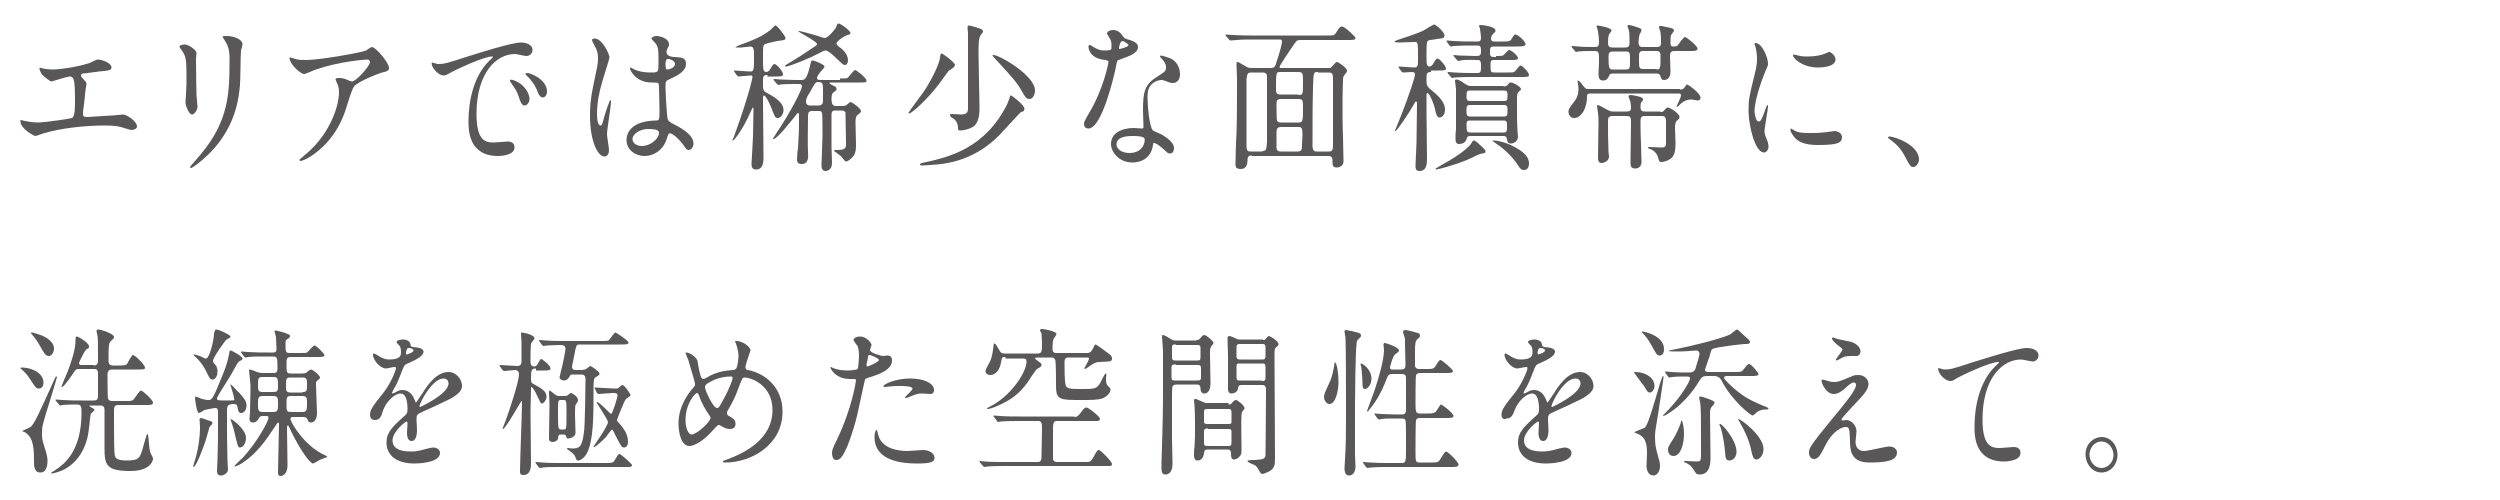<?xml version="1.0" encoding="utf-8"?>
<!-- Generator: Adobe Illustrator 25.4.1, SVG Export Plug-In . SVG Version: 6.00 Build 0)  -->
<svg version="1.1" xmlns="http://www.w3.org/2000/svg" xmlns:xlink="http://www.w3.org/1999/xlink" x="0px" y="0px"
	 viewBox="0 0 500 100" style="enable-background:new 0 0 500 100;" xml:space="preserve">
<style type="text/css">
	.st0{display:none;}
	.st1{display:inline;}
	.st2{fill:#595757;}
</style>
<g id="residence" class="st0">
	<g class="st1">
		<g>
			<path class="st2" d="M18.6,5.1c0.5,0,0.8,0.2,0.8,0.7s-0.2,0.7-0.8,0.7h-6.9c-0.8,0-0.8,0.2-0.8,4c0,3.6,0,19.5,0,22.7
				c0,0.7-0.1,1-0.6,1c-0.6,0-0.6-0.2-0.6-2.1V6.5c0-0.9,0.5-1.3,1.2-1.3H18.6z"/>
			<path class="st2" d="M33.8,31.3c-0.8,0-0.8,0.1-0.9,1.1c0,1-1.1,1.4-1.5,1.4c-0.7,0-0.7-0.6-0.7-1.3c0-0.8,0.1-5,0.1-5.9
				c0-2.3,0-2.7,0-4.9c0-0.2,0-0.4-0.3-0.4c-0.2,0-2.4,1-2.9,1c-0.1,0-0.2,0-0.2-0.1c0-0.2,0.2-0.3,1.4-1.1c4.5-2.7,6.6-4.7,6.6-5
				c0-0.2-0.1-0.2-0.6-0.2h-2.2c-0.8,0-2.2,0-3.4,0.1c-0.1,0-0.8,0.1-0.8,0.1c-0.1,0-0.2-0.1-0.3-0.2l-0.5-0.7
				c-0.1-0.1-0.1-0.2-0.1-0.2c0-0.1,0.1-0.1,0.1-0.1c0.2,0,1.1,0.1,1.3,0.1c0.7,0,2.3,0.1,3.9,0.1c0.5,0,1,0,1-0.9v-2.8
				c0-0.8,0-1.1-0.7-1.1c-1,0-2,0.1-2,0.1c-0.1,0-0.8,0.1-0.8,0.1c-0.1,0-0.1-0.1-0.3-0.2l-0.5-0.7c-0.1-0.2-0.1-0.2-0.1-0.2
				c0-0.1,0.1-0.1,0.1-0.1c0.5,0,3.1,0.2,3.7,0.2c0.7,0,0.7-0.4,0.7-0.8c0-0.5,0-1.1,0-1.5c0-0.3-0.1-1.9-0.1-2
				c0-0.2,0.1-0.3,0.2-0.3c0.1,0,2.8,0.5,2.8,1.1c0,0.2-0.3,0.6-0.5,0.9c-0.2,0.3-0.2,0.6-0.2,1.8c0,0.4,0,0.7,0.3,0.7
				c0.3,0,0.5-0.4,0.6-0.4c0.5-0.8,0.7-1.1,0.9-1.1s2.3,1.6,2.3,2c0,0.4-0.6,0.4-1.5,0.4h-1.8c-0.6,0-0.9,0.1-0.9,1.1v3.1
				c0,0.4,0.1,0.6,0.4,0.6c0.4,0,0.6-0.1,1-0.6c2-2.2,4.1-5.8,4.3-7.5c0.1-0.5,0.1-0.8,0.3-0.8c0.2,0,1.3,0.9,1.6,1.1
				c0.7,0.5,0.8,0.6,0.8,1c0,0.3-0.1,0.3-0.6,0.6c-0.5,0.3-2.3,3.2-2.7,3.8c-0.3,0.4-1.7,2.2-1.7,2.2c0,0.2,0.2,0.2,0.3,0.2h0.5
				c0.5,0,0.7-0.2,1-0.7c0.2-0.3,0.7-0.9,0.9-0.9c0.3,0,2.2,1.7,2.2,2c0,0.4-0.1,0.4-1.6,0.4h-3.9c-0.4,0-0.6,0-1.1,0.4
				c-1.3,1.2-2.8,2.6-4,3.3c-0.6,0.4-0.7,0.4-0.7,0.5c0,0.3,0.3,0.3,0.6,0.3h4.7c0.5,0,0.6-0.2,0.7-0.4c0.6-0.9,0.6-1,0.9-1
				c0.3,0,1.9,1.4,1.9,2c0,0.3-0.1,0.5-0.6,1.1c-0.1,0.1-0.2,0.3-0.2,1.2c0,1.3,0,3.8,0.1,5c0,0.4,0.1,2.6,0.1,3.1
				c0,1.5-1.2,2-1.5,2c-0.8,0-0.8-0.7-0.8-1.1c0-0.8-0.2-1-0.9-1H33.8z M33.8,21.5c-0.9,0-0.9,0.4-0.9,1.5c0,2.3,0,2.6,0.9,2.6h4.1
				c0.9,0,0.9-0.4,0.9-1.5c0-2.3,0-2.6-0.9-2.6H33.8z M33.9,26.4c-0.9,0-0.9,0.4-0.9,1.9c0,1.8,0,2.1,0.9,2.1h4.1c1,0,1-0.3,1-2.6
				c0-1.1,0-1.5-0.9-1.5H33.9z M49.7,7.2c0.3,0,0.6,0,0.8-0.3c0.4-0.5,0.4-0.6,0.7-0.6c0.4,0,2.4,1.6,2.4,2.2c0,0.1,0,0.2-0.1,0.3
				c-0.1,0.1-0.7,0.4-0.9,0.5c-0.4,0.4-3.8,6.3-3.8,6.7c0,0.3,0.9,1,1.1,1.2c3,3.4,3.6,5.7,3.6,8c0,3-1.1,4.1-1.7,4.7
				c-0.3,0.2-0.9,0.9-1.4,0.9c-0.3,0-0.3-0.1-0.7-0.7c-0.7-1.5-2.4-2.4-2.6-2.4c-0.2,0-0.2,0.2-0.2,0.5c0,0.4,0.1,2.5,0.1,3
				c0,1,0,1.3-0.1,1.6C46.7,33.4,46,34,45.4,34c-0.7,0-0.7-0.6-0.7-0.9c0-0.4,0.1-2.7,0.1-3.2c0.1-3.8,0.2-14,0.2-18.1
				c0-0.9,0-2.5-0.1-4.2c0-0.2-0.1-1.2-0.1-1.3c0-0.1,0-0.3,0.1-0.3c0.1,0,1,0.5,1.5,0.8c0.4,0.2,0.7,0.3,1.2,0.3H49.7z M47.7,8.1
				c-0.5,0-0.7,0.3-0.7,0.5c-0.1,0.4-0.1,8-0.1,9.3c0,0.8,0,8.6,0.1,8.7c0.1,0.5,2,0.8,2.8,0.8c0.7,0,0.9-0.2,1.2-0.7
				c0.3-0.7,0.5-1.7,0.5-2.6c0-3.1-1.7-5.8-2.4-6.9c-0.1-0.2-0.8-0.9-0.8-1.1c0-0.1,1-3.5,1.1-4.2c0.1-0.6,0.9-3.4,0.9-3.5
				c0-0.4-0.3-0.4-0.7-0.4H47.7z"/>
			<path class="st2" d="M77.1,18c-0.9,0-0.9,0.3-0.9,1.7c0,3.1,0,6.6,0,9.7c0,0.5,0.1,2.6,0.1,3c0,0.9-0.2,1-0.9,1.4
				c-0.3,0.2-0.5,0.2-0.8,0.2c-0.6,0-0.7-0.3-0.7-0.8c0-1.2,0-1.5,0.1-3c0.1-2.5,0.1-8.1,0.1-11c0-0.5,0-1.1-0.8-1.1h-4.7
				c-0.9,0-0.9,0.6-0.9,1.2v11c0,0.9-0.8,1.4-1.7,1.4c-0.7,0-0.7-0.4-0.7-0.7c0-0.4,0.1-2.4,0.1-2.8c0.1-2,0.1-3.7,0.1-4.2
				c0-2.3,0-6.2-0.1-6.8c0-0.2-0.1-0.8-0.1-0.9s0-0.5,0.2-0.5c0.2,0,1.1,0.6,1.4,0.8c0.7,0.4,0.9,0.6,1.7,0.6h4.6
				c0.8,0,0.8-0.4,0.8-2.9c0-0.5,0-2-0.1-2.4c-0.2-0.4-0.4-0.4-0.6-0.4h-6.2c-2.2,0-3.1,0-3.6,0.1c-0.1,0-0.5,0.1-0.6,0.1
				c-0.1,0-0.2-0.1-0.3-0.2l-0.5-0.7c-0.1-0.2-0.1-0.2-0.1-0.2c0,0,0.1-0.1,0.1-0.1c0.2,0,1.1,0.1,1.3,0.1c1.4,0.1,2.6,0.1,3.9,0.1
				h5.8c0.8,0,0.9-0.4,0.9-1.1V7.2c0-0.3-0.2-1.7-0.2-1.8c0-0.2,0.2-0.2,0.3-0.2c0.2,0,2.8,0.4,2.8,1c0,0.2-0.6,0.7-0.6,0.9
				c-0.1,0.4-0.1,1-0.1,1.1c0,2.2,0,2.4,0.9,2.4h5.7c0.6,0,0.7,0,1.2-0.8c1-1.4,1.1-1.6,1.3-1.6c0.4,0,3.1,2.3,3.1,2.8
				c0,0.4-0.6,0.4-1.5,0.4H76.6c-0.3,0-0.4,0-0.4,0.2c0,0.1,0.1,0.2,0.2,0.3c0.4,0.3,0.5,0.4,0.5,0.5c0,0.2-0.5,0.7-0.6,0.8
				c-0.1,0.4-0.1,2.4-0.1,3c0,0.4,0,0.9,0.9,0.9h4.4c0.6,0,0.9,0,1.4-0.6c0.7-0.8,0.8-0.9,0.9-0.9c0.3,0,2.3,1.9,2.3,2.4
				c0,0.3-0.1,0.3-0.7,1C85,19.3,85,19.7,85,20.9c0,1.2,0.1,6.3,0.1,7.3c0,1.6,0,2.1-0.7,2.7c-0.4,0.4-1.1,0.7-1.7,0.7
				c-0.4,0-0.4-0.1-0.9-1.1c-0.3-0.8-0.9-1.1-2.8-1.8c-0.3-0.1-0.8-0.4-0.8-0.6c0-0.1,0.1-0.1,0.3-0.1c0.2,0,2.8,0.4,3.2,0.4
				c0.4,0,0.9,0,1.1-0.7c0.1-0.4,0.1-5,0.1-5.7c0-3.9,0-3.9-0.9-3.9H77.1z"/>
			<path class="st2" d="M105,26.5c-2.5,0-3.3,0.1-3.6,0.1c-0.1,0-0.5,0.1-0.6,0.1c-0.1,0-0.2-0.1-0.3-0.2l-0.5-0.7
				c-0.1-0.1-0.1-0.2-0.1-0.2c0,0,0.1-0.1,0.1-0.1c0.2,0,1.1,0.1,1.3,0.1c1.4,0.1,2.6,0.1,3.9,0.1h2.8c0.7,0,0.8-0.5,0.8-1.3
				c0-0.3-0.1-1.6-0.1-1.9c0-0.2-0.2-0.8-0.2-0.9c0-0.1,0.1-0.3,0.4-0.3c0.1,0,1.9,0.5,2.2,0.6c0.5,0.2,0.8,0.2,0.8,0.6
				c0,0.3-0.1,0.4-0.4,0.7c-0.4,0.4-0.4,0.7-0.4,1c0,1.4,0,1.6,0.8,1.6h3.2c0.7,0,0.9,0,1.2-0.4c0.2-0.3,0.9-1.7,1.2-1.7
				c0.4,0,2.5,1.7,2.5,2.4c0,0.4-0.5,0.4-1.6,0.4h-6.5c-0.3,0-0.9,0-0.8,0.8c0,0.5,0,3.4,0,3.6c0.1,0.6,0.5,0.6,0.9,0.6h5.5
				c1.3,0,1.5,0,1.8-0.6c0.7-1.1,0.8-1.3,1-1.3c0.3,0,2.7,1.8,2.7,2.3c0,0.4-0.6,0.4-1.6,0.4h-19.5c-2.5,0-3.4,0.1-3.6,0.1
				c-0.1,0-0.5,0.1-0.6,0.1c-0.1,0-0.1-0.1-0.3-0.2l-0.5-0.7c-0.1-0.1-0.1-0.2-0.1-0.2c0,0,0-0.1,0.1-0.1c0.2,0,1.1,0.1,1.3,0.1
				c1.4,0.1,2.6,0.1,4,0.1h5.9c0.2,0,0.6,0,0.8-0.4c0-0.2,0.1-3,0.1-3.3c0-0.6,0-1.2-0.8-1.2H105z M97.3,13.2
				c-0.1-0.2-0.1-0.2-0.1-0.2c0-0.1,0.1-0.1,0.1-0.1c0.6,0,3.2,0.2,3.7,0.2c0.7,0,0.7-0.4,0.7-1.2c0-4.1-0.1-4.2-0.8-4.2
				c-0.3,0-1.6,0.1-1.8,0.1c-0.1,0-0.2-0.1-0.3-0.2L98.4,7c-0.1-0.2-0.1-0.2-0.1-0.2c0,0,0.1-0.1,0.1-0.1c0.2,0,1.1,0.1,1.3,0.1
				c1.4,0.1,2.6,0.1,3.9,0.1h3c1.5,0,1.7,0,2-0.5c0.6-1,0.6-1.1,0.9-1.1c0.1,0,2.2,1.4,2.2,2c0,0.4-0.6,0.4-1.5,0.4h-1.4
				c-0.2,0-0.7,0-0.7,0.6s0,4.1,0.1,4.3c0.1,0.4,0.3,0.5,0.7,0.5c0.8,0,1,0,1.3-0.5c0.7-1,0.7-1.1,0.9-1.1c0.4,0,2,1.6,2,2
				c0,0.4-0.6,0.4-1.6,0.4h-2.6c-0.8,0-0.8,0.3-0.8,1.5c0,0.9,0.2,4.9,0.2,5.7c0,0.9-0.7,1.3-1.2,1.3c-0.9,0-0.9-1.1-0.9-1.4
				c0-0.8,0.1-4.6,0.1-5.3c0-1.4,0-1.7-0.7-1.7h-1c-0.5,0-0.8,0.1-0.8,0.8c-0.1,1.3-0.6,5.9-5,8.8c-0.1,0.1-0.9,0.5-0.9,0.5
				c-0.1,0-0.1-0.1-0.1-0.1c0-0.1,0.6-0.6,0.7-0.7c1.9-2,3.7-5.7,3.7-8.6c0-0.4-0.1-0.7-0.7-0.7c-0.6,0-1.9,0-2.4,0.1
				c-0.1,0-0.3,0.1-0.4,0.1c-0.1,0-0.2-0.1-0.3-0.2L97.3,13.2z M106,12.8c0.1-0.3,0.1-3.4,0.1-3.8c0-1.2-0.1-1.2-1.4-1.2
				c-0.3,0-0.7,0-0.9,0.4c-0.1,0.4-0.1,3.4-0.1,3.8c0,1,0.1,1.2,1,1.2C105.6,13.2,105.9,13.2,106,12.8z M115.8,10.4
				c0,1.2,0.1,6.4,0.1,7.4c0,1.4-1.6,1.4-1.7,1.4c-0.5,0-0.6-0.3-0.6-0.7c0-0.1,0.1-1.2,0.1-1.4c0.1-1.8,0.1-4.9,0.1-6.8
				c0-0.7-0.1-2.4-0.1-2.5c0-0.1-0.2-0.7-0.2-0.8c0-0.2,0.2-0.3,0.3-0.3c0.4,0,1,0.3,1.4,0.4c0.9,0.3,1.3,0.4,1.3,0.8
				c0,0.2-0.6,0.9-0.7,1.1C115.8,9.1,115.8,9.7,115.8,10.4z M121.1,9.9c0,1.6,0.2,8.8,0.2,10.3c0,1.6-0.2,2.1-0.7,2.4
				c-0.5,0.4-1.2,0.6-1.6,0.6c-0.5,0-0.6-0.2-0.8-0.6c-0.4-1-0.9-1.2-1.6-1.5c-0.2-0.1-0.4-0.2-0.4-0.3c0,0,0-0.2,0.2-0.2h1.5
				c1.2,0,1.2-0.2,1.2-3.7c0-1.6-0.1-5.7-0.3-10.5c0-0.2-0.1-0.9-0.1-1c0-0.3,0.1-0.3,0.3-0.3c0.2,0,1.6,0.4,1.9,0.5
				c0.7,0.2,1,0.3,1,0.7c0,0.3-0.8,1.1-0.8,1.3C121.1,7.9,121.1,9.5,121.1,9.9z"/>
			<path class="st2" d="M135.2,14.1c2.6,0,8.7-0.6,9.3-1c1-0.8,1.2-0.8,1.4-0.8c0.6,0,3.3,2,3.3,2.9c0,0.3-0.1,0.4-1,1.1
				c-0.5,0.4-0.6,0.9-1.6,5.3c-0.1,0.3-0.5,1.7-0.5,1.9c0,0.4,0.3,0.4,0.7,0.5c0.7,0.1,1.8,0.5,1.8,1.3c0,0.9-1.3,0.9-1.6,0.9
				c-0.7,0-3.9-0.2-4.6-0.2c-1.8,0-7.2,0.7-7.7,0.8c-0.2,0-0.9,0.4-1,0.4c-0.5,0-2.2-1.4-2.2-2.6c0-0.1,0.1-0.2,0.3-0.2
				s0.7,0.1,0.9,0.2c0.6,0.1,1.1,0.1,1.5,0.1c2,0,9.5-0.6,9.9-0.8c0.3-0.2,0.5-0.6,0.7-2.2c0.3-2.8,0.6-5.6,0.6-6.2
				c0-0.5-0.1-0.7-0.4-0.7c-0.9,0-8,1.3-9.1,1.6c-0.3,0.1-1.3,0.5-1.5,0.5c-0.6,0-2.7-1.9-2.7-2.6c0-0.3,0.2-0.3,0.3-0.3
				C132.2,13.9,134.7,14.1,135.2,14.1z"/>
			<path class="st2" d="M166.4,25.9c-0.7,0.6-2.2,1.8-2.8,2.6c-0.5,0.7-0.6,0.8-1,0.8c-1.6,0-3.7-2-3.7-3.3c0-0.2,0-1.7,0.3-1.7
				c0.1,0,0.7,0.5,0.9,0.6c0.4,0.3,1.3,0.7,2,0.7c1.4,0,9-5.7,13.8-10.9c0.5-0.5,1.3-1.4,1.3-1.4c0.1,0,0.1,0.1,0.1,0.2
				C177.2,13.8,173.8,19.8,166.4,25.9z M164,15.4c-0.8,0-1.1-0.5-2-2.1c-1-1.6-1.8-2.1-2.6-2.6c-0.1-0.1-0.3-0.2-0.3-0.3
				c0-0.1,0.2-0.3,0.6-0.3c3.1,0,5.5,1.8,5.5,3.7C165.2,14.8,164.7,15.4,164,15.4z"/>
			<path class="st2" d="M191.2,14.5c-0.2-0.3-0.2-0.4-0.2-0.4c0-0.2,0.1-0.2,0.3-0.2c1.5,0,3.7,1.9,3.7,2.7c0,0.3-0.1,0.4-0.5,0.7
				c-0.4,0.3-0.6,0.6-1.2,1.5c-3.5,5.5-8.3,7.5-8.7,7.5c-0.2,0-0.2-0.2-0.2-0.2c0-0.1,0.1-0.2,0.8-0.9c4.4-4.1,6.4-8.5,6.4-9.6
				C191.5,15.1,191.4,14.8,191.2,14.5z M199.5,14.3c0.1,0,1.4,0.6,2.9,1.7c2,1.6,4.6,4.6,4.6,6.7c0,0.5-0.2,1.9-1.4,1.9
				c-1,0-1.5-1.1-2-2.8c-0.6-2.2-1-3.3-3-5.7c-0.2-0.2-1.3-1.3-1.3-1.4C199.3,14.4,199.3,14.3,199.5,14.3z M208.5,11.9
				c0,1.7-1.3,3.1-2.7,3.1c-1.3,0-2.8-1.2-2.8-3.1c0-1.6,1.1-3.1,2.8-3.1C207.9,8.8,208.5,10.8,208.5,11.9z M204,12
				c0,1.3,1.1,1.9,1.9,1.9c1.2,0,1.8-1.2,1.8-2c0-1.2-1-2-1.8-2C205.1,9.9,204,10.5,204,12z"/>
			<path class="st2" d="M223.3,9.1c0-0.3,0.4-0.3,0.6-0.3c2,0,2.7,1.7,2.7,1.8c0,0.4-0.3,0.8-0.9,1.6c-0.1,0.2-0.2,0.4-0.2,0.5
				c0,0.3,0.3,0.3,0.5,0.3c0.3,0,2.4-0.4,4.4-1.3c0.3-0.2,1-0.5,1.3-0.5c0.3,0,0.4,0.1,1.6,0.9c0.2,0.1,0.9,0.5,1.1,0.6
				c0.3,0.2,0.5,0.5,0.5,0.8c0,0.4-0.2,0.6-1.2,1.2c-0.3,0.2-0.4,0.4-1.4,2.1c-1.5,2.6-4.6,7.8-10.3,12c-3.2,2.3-5.5,3.1-5.7,3.1
				c-0.1,0-0.3-0.1-0.3-0.3c0-0.1,0.1-0.2,1-0.7c8.8-5.4,14.2-16.3,14.2-17.2c0-0.3-0.2-0.4-0.3-0.4c-0.1,0-4,1-4.7,1
				c-0.2,0-0.9-0.1-1.1-0.1c-0.5,0-0.6,0.1-1.8,1.6c-1.8,2.2-2.5,3-3.9,4.2c-1.2,1-2.4,1.7-2.8,1.7c-0.1,0-0.2-0.1-0.2-0.2
				c0-0.2,1.9-2,2.3-2.4c2.3-2.6,5.1-7,4.8-8.9C223.5,10,223.3,9.3,223.3,9.1z"/>
			<path class="st2" d="M245.8,7.6c1,0,3.1,1,3.1,2c0,0.2-0.3,1.2-0.3,1.3c-0.1,0.8-0.3,3.6-0.3,4.4c0,0.7,0.1,0.8,0.9,1
				c1.8,0.4,6.2,2.8,6.2,5.2c0,1.1-0.9,1.1-1,1.1c-0.7,0-0.8-0.1-2.7-2.9c-0.8-1.2-2.2-2.7-3-2.7c-0.3,0-0.4,0-0.4,2.4
				c0,3.4,0,5.1,0.1,8c0,0.4,0.1,1.1,0.1,1.6c0,0.8,0,2.9-0.8,2.9c-0.9,0-1.6-2.2-1.6-3c0-0.1,0.1-0.8,0.1-0.9
				c0.2-2.7,0.3-3.5,0.3-7.4c0-9.1,0-10.2-0.3-11.2c-0.2-0.7-0.5-1-1-1.5L245,7.9C245,7.6,245.8,7.6,245.8,7.6z"/>
			<path class="st2" d="M264.5,34c-0.5,0-0.8-0.2-0.8-0.7c0-0.5,0.2-0.7,0.8-0.7h6.9c0.8,0,0.8-0.2,0.8-4c0-3.6,0-19.5,0-22.7
				c0-0.7,0.1-1,0.6-1c0.6,0,0.6,0.2,0.6,2.1v25.7c0,0.9-0.4,1.3-1.2,1.3H264.5z"/>
			<path class="st2" d="M290.6,24.4c0.5,0,0.7-0.5,1.4-2.5c0.2-0.5,0.3-0.8,0.4-0.8s0.1,0.3,0.1,0.4c0,0.4-0.7,4.1-0.7,4.9
				c0,0.5,0.4,1.5,0.5,1.7c0.2,0.4,0.3,1,0.3,1.4c0,0.6-0.5,1.1-0.9,1.1c-1.8,0-3.1-5.4-3.1-8.5c0-2,0.2-3,1.2-7
				c0.5-1.9,0.5-2.7,0.5-3.3c0-1-0.2-1.9-0.3-2.3c0-0.1-0.2-0.5-0.2-0.6s0.1-0.2,0.2-0.2c1.3,0,2.5,2.9,2.5,4.1c0,0.4,0,0.4-0.5,1.5
				c-0.3,0.7-2.2,5.4-2.2,8.2C289.8,23.5,290.1,24.4,290.6,24.4z M307.3,27.6c0,1.2-0.9,1.6-4.9,1.6c-2.8,0-3.9-0.8-4.5-1.4
				c-0.1-0.2-0.9-1-0.9-1.6c0-0.1,0-0.3,0.1-0.3c0.1,0,0.6,0.4,0.7,0.4c0.8,0.5,2,0.5,3.1,0.5c0.7,0,1.8,0,2.5-0.1
				c0.4,0,2.4-0.3,2.5-0.3C307,26.5,307.3,27.2,307.3,27.6z M305.9,12c0,1.6-3.2,1.6-3.5,1.6c-3.2,0-5-1.9-5-2.4
				c0-0.1,0-0.2,0.2-0.2c0.1,0,0.4,0.1,0.8,0.2c0.7,0.2,1.4,0.2,2,0.2c1.4,0,2.8-0.3,3.2-0.5c0.9-0.4,0.9-0.4,1.2-0.4
				C305.2,10.8,305.9,11.3,305.9,12z"/>
			<path class="st2" d="M321.5,33.5c-0.6,0-0.7-0.2-1.7-2.1c-0.6-1.1-1.3-2.2-3-3.4c-0.1-0.1-0.4-0.3-0.4-0.4s0.1-0.2,0.3-0.2
				c1,0,5.9,1.7,5.9,4.6C322.6,32.8,322,33.5,321.5,33.5z"/>
			<path class="st2" d="M23.6,71.8c1.3,0,1.4,0,1.8-0.5c0.8-1.1,0.9-1.2,1.2-1.2c0.2,0,2.7,1.7,2.7,2.1c0,0.5-0.6,0.5-1.6,0.5h-8.9
				c-0.7,0-0.7,0.6-0.7,1.6c0,1.3,0,1.9,0.7,1.9h1.3c1.2,0,1.4,0,1.6-0.3c0.2-0.2,1.1-1.5,1.4-1.5c0.3,0,2.5,1.6,2.5,2
				c0,0.6-0.6,0.6-1.6,0.6h-5.2c-0.8,0-0.8,0.7-0.8,1.3c0,1.2,0,1.9,0.8,1.9h5.3c1.3,0,1.4,0,1.8-0.5c0.8-1.1,0.9-1.2,1.1-1.2
				c0.2,0,2.7,1.7,2.7,2.1c0,0.4-0.6,0.4-1.6,0.4H9.2c-2.5,0-3.3,0.1-3.6,0.1c-0.1,0-0.5,0.1-0.6,0.1c-0.1,0-0.2-0.1-0.3-0.2
				l-0.6-0.8C4,80.1,4,80.1,4,80.1C4,80,4,80,4.1,80c0.2,0,1.1,0.1,1.3,0.1c1.4,0.1,2.6,0.1,3.9,0.1h6.1c0.7,0,0.7-0.5,0.7-1.9
				c0-0.6,0-1.2-0.7-1.2h-3c-2.5,0-3.3,0.1-3.6,0.1c-0.1,0-0.5,0.1-0.6,0.1c-0.1,0-0.2-0.1-0.3-0.2l-0.5-0.7
				c-0.1-0.2-0.1-0.2-0.1-0.2c0,0,0-0.1,0.1-0.1c0.2,0,1.1,0.1,1.3,0.1c1.4,0.1,2.6,0.1,3.9,0.1h2.8c0.7,0,0.7-0.5,0.7-1.8
				c0-1,0-1.7-0.8-1.7h-5.2c-2.5,0-3.4,0.1-3.7,0.1c-0.1,0-0.5,0.1-0.6,0.1c-0.1,0-0.2-0.1-0.3-0.2l-0.5-0.7C5,71.7,5,71.7,5,71.6
				c0-0.1,0-0.1,0.1-0.1c0.2,0,1.1,0.1,1.3,0.1c1.4,0.1,2.6,0.1,4,0.1h7.9c1,0,2.3-2.7,2.3-4.6c0-0.7,0-1,0.3-1c0.1,0,1.7,0.7,2,0.8
				c0.6,0.3,1,0.4,1,1c0,0.4-0.3,0.4-0.6,0.4c-0.5,0.1-0.7,0.2-2,1.5C21,70.1,20,71,19.8,71.2c-0.1,0.2-0.3,0.3-0.3,0.4
				c0,0.2,0.2,0.2,0.5,0.2H23.6z M9.9,86.7c-2.5,0-3.3,0.1-3.7,0.1c-0.1,0-0.5,0.1-0.6,0.1c-0.1,0-0.1-0.1-0.3-0.2l-0.5-0.7
				c-0.1-0.2-0.1-0.2-0.1-0.2c0,0,0-0.1,0.1-0.1c0.2,0,1.1,0.1,1.3,0.1c1.4,0.1,2.6,0.1,4,0.1h5.1c0.7,0,0.7-0.5,0.7-1.5
				c0-1.1-0.1-1.5-0.1-1.8c-0.1-0.6-0.2-0.7-0.2-0.8c0-0.2,0.3-0.2,0.4-0.2c0.4,0,2.6,0.2,2.6,1c0,0.2-0.3,1-0.4,1.2
				c0,0.2-0.1,1.6-0.1,1.7c0,0.3,0,0.5,0.6,0.5h4.4c1.4,0,1.5,0,2.1-0.7c0.2-0.3,0.6-0.8,0.9-0.8c0.4,0,2.6,1.8,2.6,2
				c0,0.4-0.7,0.4-1.5,0.4h-8.2c-0.3,0-0.5,0-0.5,0.2c0,0.4,4.5,5.2,11.3,5.2c0.1,0,0.8,0,0.9,0c0.1,0,0.2,0,0.2,0.1
				c0,0.1-1,0.6-1.2,0.7c-0.5,0.4-1.7,1.3-2,1.9c-0.1,0.2-0.2,0.4-0.4,0.4S23.1,93.7,20,90c-1.2-1.4-1.6-2-1.8-2.4
				c-0.1-0.1-0.2-0.4-0.3-0.4s-0.1,0.1-0.3,0.7c-1.9,5.7-8,6.3-10.1,6.3c-1.8,0-3.3-0.4-3.3-0.5c0,0,1.3-0.2,1.4-0.2
				c7.7-0.9,10-5.1,10-6.4c0-0.5-0.2-0.5-0.6-0.5H9.9z M14.3,71.5c-0.4,0-0.6-0.2-1.6-2.1c-0.1-0.3-0.7-1.3-1.9-2.5
				c0-0.1-0.2-0.2-0.2-0.3c0,0,0.1-0.1,0.1-0.1c0,0,1,0.3,2.2,0.8c1.5,0.7,2.4,1.2,2.4,2.8C15.4,70.7,15.1,71.5,14.3,71.5z"/>
			<path class="st2" d="M44.1,71.4c0,0.3-0.5,1.5-0.5,1.8c-0.4,1.6-1.2,8.7-1.2,11.4c0,3.2,0.5,6.1,4.4,6.1c1.4,0,3.5-0.3,6-1.7
				c0.4-0.2,2.6-1.6,2.7-1.6c0.1,0,0.1,0.1,0.1,0.2c0,0.4-4.3,5.5-9.7,5.5c-3.7,0-5.5-2.4-5.5-8.8c0-2,0.1-2.6,0.7-8.9
				c0.1-1.1,0.4-3.7,0.4-4.6c0-0.6-0.1-1.1-0.3-1.6c0-0.1-0.3-0.8-0.3-0.9c0-0.2,0.2-0.3,0.4-0.3C42.8,68.1,44.1,70.7,44.1,71.4z"/>
			<path class="st2" d="M67.6,75.2c0,0.3-0.1,0.4-0.3,1.3c-0.4,1.2-0.7,2.4-0.7,4.1c0,3.2,1.5,5.6,2.4,5.6c0.5,0,0.6-0.2,1.5-1.8
				c0.2-0.3,0.7-1.1,0.9-1.1c0.1,0,0.1,0.1,0.1,0.3s-0.1,0.5-0.1,0.6C71,85.7,71,86,71,86.7c0,0.5,0.1,1,0.2,1.3
				c0.1,0.4,0.2,0.9,0.2,1.1c0,0.6-0.6,1-1.1,1c-1.8,0-5.5-3.4-5.5-9.5c0-0.9,0.4-4.8,0.4-5.7c0-0.6-0.1-1.5-0.2-1.9
				c-0.2-0.8-0.2-0.9-0.2-1.1c0-0.1,0.1-0.1,0.2-0.1C66.3,71.8,67.6,74.4,67.6,75.2z M81.6,76c1.5,1.3,2.6,3.6,2.6,6.1
				c0,0.6-0.1,2.1-1.4,2.1c-1.4,0-1.4-1.7-1.4-2.1c0-2.7,0-4-1.5-5.7c-0.2-0.3-1.4-1.2-1.4-1.4c0-0.1,0.1-0.2,0.3-0.2
				C78.7,74.8,80.4,74.9,81.6,76z"/>
			<path class="st2" d="M103.1,77.5c1.1,0.8,1.2,0.9,1.2,1.2c0,0.2-0.3,1.1-0.3,1.3c-0.1,0.6-0.2,1.2-0.2,5.7c0,0.9,0,2.6,0.1,3.8
				c0,0.4,0.2,2.2,0.2,2.7c0,0.3,0,1.4-0.7,1.4c-0.8,0-1.8-1.4-1.8-2.2c0-0.3,0.3-1.7,0.3-2c0.2-1.7,0.3-4.2,0.3-5.9
				c0-1.2,0-4.5-0.7-4.5c-0.1,0-0.3,0.1-0.5,0.4c-2.8,3-7.6,6.1-8.2,6.1c-0.1,0-0.1-0.1-0.1-0.2c0-0.1,0-0.2,0.1-0.2
				c0.7-0.7,1.6-1.5,2-1.9c6.8-6.5,9-11.9,9-12.8c0-0.3-0.1-0.6-0.2-0.9c0-0.1-0.2-0.4-0.2-0.5c0-0.1,0.1-0.3,0.3-0.3
				c0.4,0,3.3,1.3,3.3,2.6c0,0.3-0.1,0.5-0.3,0.6c-0.8,0.7-0.9,0.9-2,2.6c-0.5,0.8-1.4,1.9-2,2.7C102.8,77.2,102.9,77.3,103.1,77.5z
				"/>
			<path class="st2" d="M124.7,87c-0.7,0.6-2.2,1.8-2.8,2.6c-0.5,0.7-0.6,0.8-1,0.8c-1.6,0-3.7-2-3.7-3.3c0-0.2,0-1.7,0.3-1.7
				c0.1,0,0.7,0.5,0.9,0.6c0.4,0.3,1.3,0.7,2,0.7c1.4,0,9-5.7,13.8-10.9c0.5-0.5,1.3-1.4,1.3-1.4s0.1,0.1,0.1,0.2
				C135.5,74.9,132.2,80.9,124.7,87z M122.3,76.5c-0.8,0-1.1-0.5-2-2.1c-1-1.6-1.8-2.1-2.6-2.6c-0.1-0.1-0.3-0.2-0.3-0.3
				c0-0.1,0.2-0.3,0.6-0.3c3.1,0,5.5,1.8,5.5,3.7C123.6,75.9,123.1,76.5,122.3,76.5z"/>
			<path class="st2" d="M149.6,75.6c-0.2-0.3-0.2-0.4-0.2-0.4c0-0.2,0.1-0.2,0.3-0.2c1.5,0,3.7,1.9,3.7,2.7c0,0.3-0.1,0.4-0.5,0.7
				c-0.4,0.3-0.6,0.6-1.2,1.5c-3.5,5.5-8.3,7.5-8.7,7.5c-0.2,0-0.2-0.2-0.2-0.2c0-0.1,0.1-0.2,0.8-0.9c4.4-4.1,6.4-8.5,6.4-9.6
				C149.9,76.2,149.7,75.9,149.6,75.6z M157.8,75.4c0.1,0,1.4,0.6,2.9,1.7c2,1.6,4.6,4.6,4.6,6.7c0,0.5-0.2,1.9-1.4,1.9
				c-1,0-1.5-1.1-2-2.8c-0.6-2.2-1-3.3-3-5.7c-0.2-0.2-1.3-1.3-1.3-1.4C157.6,75.5,157.7,75.4,157.8,75.4z M166.9,73
				c0,1.7-1.3,3.1-2.7,3.1c-1.3,0-2.8-1.2-2.8-3.1c0-1.6,1.1-3.1,2.8-3.1C166.2,69.9,166.9,71.9,166.9,73z M162.3,73.1
				c0,1.3,1.1,1.9,1.9,1.9c1.2,0,1.8-1.2,1.8-2c0-1.2-1-2-1.8-2C163.4,71,162.3,71.7,162.3,73.1z"/>
			<path class="st2" d="M181.6,70.3c0-0.3,0.4-0.3,0.6-0.3c2,0,2.7,1.7,2.7,1.8c0,0.4-0.3,0.8-0.9,1.6c-0.1,0.2-0.2,0.4-0.2,0.5
				c0,0.3,0.3,0.3,0.5,0.3c0.3,0,2.4-0.4,4.4-1.3c0.3-0.2,1-0.5,1.4-0.5c0.3,0,0.4,0.1,1.6,0.9c0.2,0.1,0.9,0.5,1.1,0.6
				c0.3,0.2,0.5,0.5,0.5,0.8c0,0.4-0.2,0.6-1.2,1.2c-0.3,0.2-0.4,0.4-1.4,2.1c-1.5,2.6-4.6,7.8-10.3,12c-3.2,2.3-5.5,3.1-5.7,3.1
				c-0.1,0-0.3-0.1-0.3-0.3c0-0.1,0.1-0.2,1-0.7c8.8-5.4,14.2-16.3,14.2-17.2c0-0.3-0.2-0.4-0.3-0.4c-0.1,0-4,1-4.7,1
				c-0.2,0-0.9-0.1-1.1-0.1c-0.5,0-0.6,0.1-1.8,1.6c-1.8,2.2-2.5,3-3.9,4.2c-1.2,1-2.4,1.7-2.8,1.7c-0.1,0-0.2-0.1-0.2-0.2
				c0-0.2,1.9-2,2.3-2.4c2.3-2.6,5.1-7,4.8-8.9C181.8,71.1,181.6,70.4,181.6,70.3z"/>
			<path class="st2" d="M204.1,68.7c1,0,3.1,1,3.1,2c0,0.2-0.3,1.2-0.3,1.3c-0.1,0.8-0.3,3.6-0.3,4.4c0,0.7,0.1,0.8,0.9,1
				c1.8,0.4,6.2,2.8,6.2,5.2c0,1.1-0.9,1.1-1,1.1c-0.7,0-0.8-0.1-2.7-2.9c-0.8-1.2-2.2-2.7-3-2.7c-0.3,0-0.4,0-0.4,2.4
				c0,3.4,0,5.1,0.1,8c0,0.4,0.1,1.1,0.1,1.6c0,0.8,0,2.9-0.8,2.9c-0.9,0-1.6-2.2-1.6-3c0-0.1,0.1-0.8,0.1-0.9
				c0.2-2.7,0.3-3.5,0.3-7.4c0-9.1,0-10.2-0.3-11.2c-0.2-0.7-0.5-1-1-1.5l-0.1-0.1C203.4,68.7,204.1,68.7,204.1,68.7z"/>
			<path class="st2" d="M222.7,83.1c0-1,0.8-2,2.8-4.5c1.3-1.7,2.4-4.3,2.4-4.8c0-0.2-0.2-0.2-0.3-0.2c-0.3,0-1.5,0.3-1.7,0.3
				c-1.1,0-2.6-1.6-2.6-2.8c0-0.1,0-0.2,0.2-0.2c0.2,0,0.9,0.5,1.1,0.6c0.3,0.2,1.1,0.6,1.9,0.6c2.4,0,2.4-0.9,2.4-1.5
				c0-0.2,0-0.7-0.2-1.1c-0.1-0.2-0.7-0.7-0.7-0.9c0-0.3,0.7-0.5,1.3-0.5c0.7,0,1.4,0.3,1.5,1c0,0.4,0.1,0.5,1.3,0.6
				c0.2,0,1.3,0.2,1.3,0.8c0,1.1-2.1,1.9-3.4,2.5c-0.4,0.2-0.5,0.3-1.1,1.9c-0.7,1.8-0.8,2-1.6,3.4c-0.1,0.3-0.2,0.4-0.2,0.5
				c0,0.1,0,0.1,0.1,0.1c0.1,0,0.6-0.2,0.9-0.4c0.3-0.2,0.7-0.3,1.1-0.3c0.4,0,1.7,0.1,2.4,1.9c0.2,0.5,0.2,0.6,0.3,0.6
				c0.1,0,1-1.5,1.2-1.7c0.9-1.5,2.8-4.4,5.3-4.4c1.6,0,2.7,1.5,2.7,2.8c0,1.5-2.3,2.6-4.1,3.4c-0.7,0.4-4,1.8-4.5,2.1
				c-0.5,0.3-0.5,0.7-0.5,1.3c0,0.3,0.1,1.6,0.1,1.9c0,0.5,0,2.3-1.1,2.3c-0.8,0-0.9-1.1-0.9-1.6c0-0.3,0.1-1.9,0.1-1.9
				c0-0.1,0-0.4-0.2-0.4c-0.2,0-2.8,2-2.8,3.8c0,2.2,2.9,2.2,3.7,2.2c0.7,0,1.3-0.1,1.8-0.2c0.4-0.1,2.2-0.6,2.6-0.6
				c0.6,0,1.4,0.3,1.4,1.1c0,2-4.5,2.1-5.1,2.1c-3.7,0-5.6-1.7-5.6-4.2c0-2,1.1-3.1,3.8-5.5c0.3-0.3,0.4-0.6,0.4-1.1
				c0-1.4-0.2-3.2-1.4-3.2c-1.1,0-2.8,1.5-3.5,3.4c-0.3,0.8-0.6,1.6-1.6,1.6C223.3,84.2,222.7,84,222.7,83.1z M230.1,71
				c0.1,0,1.4-0.4,1.4-0.8c0-0.4-0.7-0.5-1-0.5c-0.4,0-0.5,0.9-0.5,1C230,70.9,230,71,230.1,71z M232.7,81.4c0,0.1,0,0.2,0.1,0.2
				c0.1,0,5.7-2.6,5.7-4.7c0-0.8-0.6-1-1-1C235.2,75.9,232.7,80.9,232.7,81.4z"/>
			<path class="st2" d="M256.3,91.1c0,1.8-1.3,3.5-3.2,3.5c-1.9,0-3.2-1.8-3.2-3.6c0-2.4,1.9-3.5,3.2-3.5
				C254.9,87.6,256.3,89.3,256.3,91.1z M250.7,91.1c0,1.5,1.1,2.7,2.4,2.7c1.2,0,2.4-1.1,2.4-2.6c0-1.2-0.9-2.7-2.4-2.7
				C251.5,88.5,250.7,89.8,250.7,91.1z"/>
		</g>
	</g>
</g>
<g id="interior">
	<g>
		<g>
			<path class="st2" d="M8.3,13.6c0.4,0.2,1.7,0.3,2.4,0.3c0.9,0,4.5-0.4,7.2-1.3c0.3-0.1,1.4-0.7,1.6-0.7c0.9,0,2.8,0.7,2.8,1.6
				c0,0.6-0.8,0.6-1.5,0.7c-0.7,0-3.6,0.5-4.2,0.5c-0.1,0-0.4,0.1-0.4,0.4c0,0.2,0.1,0.3,0.3,0.5c0.7,0.8,0.8,0.9,0.8,1.2
				c0,0.2-0.2,1-0.2,1.2c-0.1,1.3-0.3,2.9-0.5,4.4c0,0.2,0,0.3,0,0.4c0,0.5,0.2,0.6,0.9,0.6c0.6,0,4.2-0.3,5-0.3
				c0.3,0,1.8-0.2,2.1-0.2c0.8,0,2.8,1.4,2.8,2.4c0,0.6-1,0.7-1.1,0.7c-0.2,0-1.5-0.4-1.8-0.5c-0.6-0.2-1.5-0.4-3.5-0.4
				c-3.9,0-8.8,0.5-12.4,1.6c-0.3,0.1-1.3,0.5-1.6,0.5c-0.1,0-2.9-1.4-2.9-2.9C4,24.1,4.1,24,4.2,24c0.1,0,0.7,0.2,0.8,0.2
				c0.6,0.1,1.6,0.3,2.5,0.3c1.6,0,6.7-0.8,6.9-0.9c0.6-0.3,0.6-2.1,0.6-3.7c0-3.8-0.2-4.6-1-4.6c-0.6,0-3.6,1-3.7,1
				c-0.3,0-1.4-0.9-1.9-1.4c-0.3-0.4-0.6-1.2-0.5-1.3C7.9,13.5,8.3,13.6,8.3,13.6z"/>
			<path class="st2" d="M37,8.9c0.7,0,2.3,1.1,2.3,1.7c0,0.2-0.1,0.9-0.1,1.1c0,3.7,0.1,6.6,0.1,7.3c0,0.4,0.2,2,0.2,2.3
				c0,0.8-0.7,1.6-1.1,1.6c-0.6,0-1.3-1.7-1.3-2.5c0-0.3,0.1-1.3,0.1-1.6c0.1-1.4,0.1-2.7,0.1-3.3c0-3.6-0.1-4.3-1-5.5
				c-0.2-0.3-0.4-0.5-0.4-0.7C35.9,9.1,36.3,8.9,37,8.9z M44.9,8c-0.3-0.5-0.4-0.6-0.4-0.6c0-0.1,0-0.2,0.8-0.2
				c1.7,0,3.2,0.8,3.2,1.6c0,0.3-0.2,0.9-0.3,1.3c-0.1,0.9-0.1,5.7-0.2,6.8c-0.2,2.3-0.7,9.1-7.2,14.8c-0.8,0.7-2.3,1.9-2.6,1.9
				c-0.1,0-0.2-0.1-0.2-0.2c0-0.1,1.9-2.2,2.2-2.6c5.5-6.6,5.7-12.1,5.7-18.5C46,9.8,45.5,9,44.9,8z"/>
			<path class="st2" d="M59.5,11.9C60,12,60.7,12,61.3,12c2.6,0,11.1-1.5,11.9-1.9c0.2-0.1,1-0.7,1.2-0.7c0.7,0,3.4,3.1,3.4,4.2
				c0,0.2,0,0.6-1,0.8c-1,0.2-5.4,2-6,2.9c-0.3,0.5-0.5,0.9-1.5,4.1c-0.5,1.7-2.2,6.7-7.2,9.9c-0.9,0.6-1.8,0.9-2,0.9
				c-0.1,0-0.2-0.1-0.2-0.2c0-0.1,0.1-0.2,0.6-0.6c1.6-1.3,3.6-3.2,5.1-5.9c1.6-2.8,2.2-5.5,2.2-7c0-0.7-0.1-1.3-0.4-1.9
				c-0.2-0.5-0.3-0.6-0.3-0.7c0-0.3,0.4-0.3,0.6-0.3c0.5,0,0.8,0,1.6,0.3c0.2,0.1,0.9,0.4,1.1,0.4c0.8,0,3.6-3.1,3.6-3.9
				c0-0.2-0.2-0.5-0.5-0.5c-0.5,0-5.7,0.4-10.3,2c-0.4,0.1-2,0.9-2.4,0.9c-0.7,0-2.9-2-2.9-3.2c0-0.1,0.1-0.1,0.2-0.1
				C58.1,11.5,59.2,11.8,59.5,11.9z"/>
			<path class="st2" d="M87.6,12.8c1.2,0,1.6-0.1,5.6-1.4c2.6-0.8,9.1-2.9,11-2.9c1,0,2.3,0.4,2.3,1.5c0,0.8-0.7,1.2-1.2,1.2
				c-0.4,0-2-0.4-2.3-0.4c-3.7,0-7.7,3.7-7.7,12c0,5.4,1.8,5.7,3.5,5.7c0.4,0,2.5-0.2,2.7-0.2c0.9,0,1.4,0.4,1.4,1.2
				c0,1.7-3.2,1.7-3.3,1.7c-5.9,0-5.9-5.3-5.9-6.8c0-1.4,0-8.2,4.2-12.3c0.1-0.1,0.7-0.6,0.7-0.7c0-0.1-0.1-0.1-0.2-0.1
				c-1.7,0-7.6,2.8-8.6,3.4c-0.4,0.2-0.7,0.4-1,0.4c-1.4,0-2.8-2.1-2.4-2.6C86.5,12.5,87.4,12.8,87.6,12.8z M105.9,19.8
				c0,0.7-0.5,1.3-1,1.3c-0.5,0-0.8-0.6-1.2-1.9c-0.3-0.9-0.5-1.2-1.4-2.5c-0.1-0.1-0.3-0.4-0.3-0.6c0-0.2,0.3-0.2,0.6-0.1
				C105,16.8,105.9,18.8,105.9,19.8z M109.4,18.3c0,0.8-0.5,1.2-0.8,1.2c-0.7,0-1-0.9-1.3-1.7c-0.3-0.7-1.1-1.9-1.9-2.6
				c-0.1-0.1-0.3-0.3-0.3-0.4c0-0.2,0.3-0.2,0.4-0.2c0.2,0,0.5,0.1,0.7,0.2C107.9,15.4,109.4,16.7,109.4,18.3z"/>
			<path class="st2" d="M121.8,30c0,0.7-0.3,1.3-0.9,1.3c-1.4,0-2.9-3.2-2.9-8.1c0-1.9,0.1-3.4,0.7-6.3c0.8-3.9,0.9-4.1,0.9-5.1
				c0-1.1-0.1-1.6-0.7-2.7c-0.1-0.2-0.5-0.9-0.5-1.1s0.3-0.3,0.5-0.3c1.6,0,3,3.2,3,3.8c0,0.3-1.3,4.2-1.5,5c-0.6,2.1-1,4.1-1,6.4
				c0,0.2,0,2.2,0.7,2.2c0.3,0,0.3-0.1,0.8-1.9c0.1-0.4,1-3.2,1.2-3.2c0.1,0,0.1,0.2,0.1,0.3c0,1-0.8,5.6-0.8,6.5
				C121.4,27.4,121.8,29.5,121.8,30z M133.2,28.2c-0.7,1.8-2.4,3-4.3,3c-1.9,0-3.6-1.3-3.6-3.2c0-0.4,0-3.8,5.9-3.9
				c0.7,0,0.7-0.2,0.7-2.2c0-0.2-0.1-3.6-0.1-4.5c0-0.2,0-0.6-0.2-0.8c-0.1-0.1-1.2-0.1-1.3-0.1c-3.2,0-4.3-2.5-4.3-2.8
				c0-0.1,0-0.2,0.1-0.2c0.1,0,0.7,0.4,0.8,0.4c0.8,0.4,2,0.6,3.2,0.6c1.6,0,1.6,0,1.6-2.1c0-2,0-2.9-0.5-3.6
				c-0.1-0.2-0.9-0.9-0.9-1.1c0-0.2,0.4-0.5,1-0.5c0.6,0,2.5,0.4,2.5,1.7c0,0.2,0,0.3-0.3,0.8c-0.1,0.2-0.2,0.4-0.2,0.7
				c0,1,1.5,1,1.7,1c1.3,0.1,2.2,0.1,2.2,1.4c0,1.5-1.9,2.4-3,2.9c-1.1,0.5-1.1,0.5-1.1,1.9c0,0.7,0.2,4.3,0.3,5.2
				c0.1,1.2,0.2,1.4,0.9,1.8c1.4,0.7,4.4,2.2,4.4,4.1c0,0.6-0.4,1.3-1,1.3c-0.3,0-0.4-0.1-1.1-1.1c-0.8-1.1-2.3-2.5-2.8-2.2
				C133.6,26.8,133.3,28,133.2,28.2z M126.5,27.8c0,0.9,0.9,1.4,1.9,1.4c1.7,0,3.4-1.5,3.4-2.6c0-0.5-0.4-0.8-2.2-0.8
				C128,25.8,126.5,26.8,126.5,27.8z M133.1,12.7c0,1.2,0.2,1.2,0.4,1.2c0.4,0,1.5-0.4,1.5-1.1c0-0.6-0.9-1-1.4-1
				c-0.1,0-0.2,0-0.3,0.1C133.3,12,133.1,12.2,133.1,12.7z"/>
			<path class="st2" d="M153.5,15c-0.9,0-0.9,0.3-0.9,1.5c0,1.6,0,1.7,1,2.2c0.7,0.4,3.1,1.6,3.1,3.3c0,0.8-0.5,1.6-1.2,1.6
				c-0.5,0-0.6-0.4-1.3-2.2c-0.5-1.2-1.1-2.3-1.4-2.3c-0.2,0-0.2,0.1-0.2,1.2c0,1.6,0.1,9.2,0.1,11c0,1,0,2.6-1.5,2.6
				c-0.7,0-0.9-0.4-0.9-1.1c0-0.2,0.3-5,0.3-5.5c0-1,0.1-4.5,0.1-5.4c0-0.1,0-0.4-0.1-0.4c-0.1,0-0.1,0.1-0.5,0.9
				c-1.5,3.5-3.3,5.7-3.5,5.7c-0.1,0-0.1,0-0.1-0.1c0.1-0.2,0.2-0.5,0.3-0.7c3.2-8.8,3.7-11.9,3.7-11.9c0-0.3-0.2-0.3-0.4-0.3
				c-0.3,0-2.1,0.2-2.4,0.2c-0.1,0-0.1-0.1-0.3-0.2l-0.5-0.7c-0.1-0.1-0.1-0.2-0.1-0.2c0-0.1,0.1-0.1,0.1-0.1c0.5,0,2.6,0.2,3.1,0.2
				c0.8,0,0.8-0.2,0.8-3.2c0-1,0-1.8-0.7-1.8c-0.3,0-1.6,0.2-1.8,0.2h-1c-0.1,0-0.2,0-0.2-0.1c0,0,0.5-0.2,0.6-0.3
				c3-1.1,4.6-1.7,6.5-3.2c0.1-0.1,0.7-0.8,0.9-0.8c0.4,0,2,2.2,2,2.5c0,0.4-0.3,0.4-0.9,0.5c-0.4,0-2.7,0.5-3.1,0.7
				c-0.5,0.2-0.5,0.2-0.5,3c0,0.4,0,1.9,0.1,2.2c0.1,0.2,0.3,0.4,0.5,0.4c0.3,0,0.5-0.1,0.8-0.5c0.5-0.9,0.7-1.1,0.9-1.1
				c0.4,0,1.7,1.5,1.7,2c0,0.5-0.5,0.5-1.5,0.5H153.5z M168,15.7c1.2,0,1.4,0,1.6-0.2c0.2-0.2,1.2-1.5,1.4-1.5
				c0.3,0,2.3,1.6,2.3,2.1c0,0.4-0.3,0.4-1.2,0.4h-6c-0.1,0-0.2,0-0.2,0.1c0,0.1,0.1,0.2,0.5,0.4c0.8,0.4,0.9,0.4,0.9,0.8
				c0,0.3-0.2,0.4-0.5,0.6c-0.3,0.2-0.5,0.4-0.5,1.4c0,1.3,0.5,1.4,0.9,1.4h1.3c0.3,0,0.5,0,0.8-0.2c0.1-0.1,0.7-0.6,0.8-0.6
				c0.3,0,2.1,1.3,2.1,1.8c0,0.3-0.2,0.4-0.7,0.8c-0.4,0.3-0.4,1.1-0.4,1.4c0,0.7,0.1,3.8,0.1,4.4c0,0.8,0,1.7-0.5,2.4
				c-0.4,0.5-1.1,1.1-1.5,1.1c-0.3,0-0.9-1.1-1.2-1.2c-0.1-0.1-1-0.8-1.2-0.9c0-0.2,0.2-0.2,0.4-0.2c1.8,0,2-0.3,2-1.2
				c0-0.8-0.1-6-0.1-6.3c-0.2-0.4-0.6-0.4-0.8-0.4h-1.2c-0.8,0-0.8,0.4-0.8,1v6.2c0,0.5,0.1,2.8,0.1,3.3c0,1.5-1.1,1.6-1.3,1.6
				c-0.8,0-0.8-0.9-0.8-1.2c0-0.9,0.2-5,0.2-5.8c0-0.7,0-4.4-0.1-4.6c-0.1-0.4-0.3-0.4-0.8-0.4h-1.1c-0.9,0-0.9,0.4-0.9,1.4
				c0,1.1-0.1,5.8,0,6.7c0.1,1.2,0.1,2.5-1.3,2.5c-0.6,0-0.9-0.3-0.9-0.9c0-0.4,0.1-1.9,0.2-2.2c0.1-2.1,0.2-3.4,0.2-4.8v-2
				c0-0.1,0-0.3-0.2-0.3c-0.1,0-0.2,0.1-0.8,0.9c-0.8,1-3.4,4.3-4.1,4.3c0,0-0.1,0-0.1-0.1c0-0.1,0.5-0.7,0.7-1.1
				c3.1-4.6,5.1-8.8,5.1-9.3c0-0.5-0.3-0.5-1-0.5c-1,0-2.5,0-3.3,0.1c-0.1,0-0.3,0.1-0.4,0.1c-0.1,0-0.2-0.1-0.3-0.2l-0.6-0.7
				c-0.1-0.1-0.1-0.2-0.1-0.2c0-0.1,0.1-0.1,0.1-0.1c0.2,0,1.1,0.1,1.3,0.1c2.3,0.1,3.1,0.1,4.1,0.1c0.7,0,1.1,0,1.8-2.8
				c0.2-0.9,0.2-1.1,0.5-1.1c0.4,0,2.4,0.8,2.4,1.2c0,0.3-0.8,1-0.9,1.2c-0.1,0.1-0.6,0.8-0.6,1.1c0,0.4,0.5,0.4,0.7,0.4H168z
				 M163.3,7.1c0.3,0.1,1.4,0.5,1.6,0.5c0.8,0,2.2-1.9,2.3-2.1c0.2-0.6,0.3-0.8,0.5-0.8c0.5,0,2.4,1.5,2.4,1.9
				c0,0.2-0.1,0.3-0.6,0.4c-0.5,0.1-2.2,1.2-2.2,1.7c0,0.2,0.2,0.4,0.3,0.5c0.9,0.6,2,1.6,2,2.9c0,0.5-0.3,0.9-0.6,0.9
				c-0.4,0-0.5-0.2-2-1.6c-0.5-0.5-1.4-1.3-1.9-1.3c-0.3,0-0.4,0.1-1.6,0.7c-1.5,0.8-5.6,2.5-6.3,2.5c-0.1,0-0.2,0-0.2-0.1
				c0-0.1,0.2-0.2,0.3-0.3c1.9-1.1,3.9-2.4,5.8-3.7c0.1-0.1,0.3-0.2,0.3-0.4c0-0.5-3.7-2.4-3.7-2.5c0-0.1,0.1-0.1,0.2-0.1
				C160.4,6.3,161.9,6.7,163.3,7.1z M163.7,21.1c0.4,0,0.6-0.1,0.8-0.4c0.1-0.2,0.1-0.5,0.1-3c0-1.1-0.2-1.3-1-1.3
				c-0.5,0-0.6,0.2-1.7,2.2c-0.3,0.4-0.7,1.1-0.7,1.7c0,0.5,0.3,0.8,0.8,0.8H163.7z"/>
			<path class="st2" d="M189.7,14.2c-0.3,0.4-1.6,2.2-1.9,2.6c-2.1,2.8-5.4,5.9-6,5.9c-0.1,0-0.1,0-0.1-0.1c0-0.2,2.5-3.5,3-4.2
				c1.5-2.2,3.2-5.6,3.3-6.9c0.1-0.7,0.1-0.8,0.3-0.8c0.3,0,2.7,1.8,2.7,2.3c0,0,0,0.1-0.1,0.2C190.9,13.5,189.9,14,189.7,14.2z
				 M204.2,22.4c-0.2,0.1-3.6,3.9-4.3,4.6c-1.9,1.9-5.8,5.3-12.5,5.9c-1.1,0.1-2.9,0.2-3,0.2c-0.1,0-0.4,0-0.4-0.2
				c0-0.2,0.2-0.3,1.3-0.5c4.4-1,11.8-2.7,16.2-11.7c0.1-0.2,0.5-1.3,0.5-1.5c0-0.1,0.1-0.1,0.2-0.1c0.2,0,2.7,1.9,2.7,2.7
				c0,0,0,0.1-0.1,0.2C204.8,22.2,204.7,22.3,204.2,22.4z M196.1,7.1c-0.4,0.5-0.4,2.3-0.4,3.5c0,1.7,0.2,9.2,0.2,10.7
				c0,1.2,0,3.1-1.2,4c-0.9,0.6-2.2,0.8-2.6,0.8c-0.4,0-0.5-0.1-0.5-0.5c0-0.9-0.4-1.6-1.1-2c-0.2-0.1-0.5-0.3-0.5-0.6
				c0-0.2,0.2-0.2,0.3-0.2c0.3,0,1.8,0.1,2,0.1c1.3,0,1.3-0.8,1.3-1.3V6.7c0-0.2-0.1-1.2-0.1-1.3c0-0.2,0.2-0.3,0.3-0.3
				c0.3,0,1.4,0.4,1.8,0.5c0.7,0.2,1,0.3,1,0.8C196.4,6.6,196.4,6.7,196.1,7.1z M205.9,19.8c-0.6,0-0.9-0.4-1.5-1.5
				c-1-1.9-2.6-3.5-4.4-5.5c-0.2-0.2-1.5-1.6-1.5-1.7c0-0.1,0.1-0.1,0.2-0.1c1.2,0,8.3,4.1,8.3,7.1C207,19,206.5,19.8,205.9,19.8z"
				/>
			<path class="st2" d="M222.3,9c0-0.5-0.1-1-0.4-1.4c-0.1-0.2-0.5-0.8-0.5-0.9c0-0.4,0.6-0.7,1.2-0.7c1.1,0,1.6,0.7,2.1,1.4
				c0.1,0.2,0.4,0.4,1.3,0.6c0.5,0.2,1.6,0.5,1.6,1.4c0,1.2-1.6,1.8-3.9,2.6c-0.3,0.1-0.3,0.2-0.5,1.3c-0.3,1.6-2.8,12.4-5.5,12.4
				c-0.8,0-0.9-0.6-0.9-0.9c0-0.4,0.1-0.6,0.9-2c3.1-5.1,4-10.3,4-10.4c0-0.3-0.2-0.3-0.6-0.4c-3.4-0.3-3.4-2.6-3.4-2.6
				c0-0.1,0-0.4,0.2-0.4c0.1,0,0.2,0,0.8,0.4c0.3,0.2,1.1,0.7,2.2,0.7c0.1,0,1.1,0,1.3-0.2C222.3,9.8,222.3,9.3,222.3,9z M230.6,29
				c-0.4,2.8-2.6,3.5-4.1,3.5c-2.7,0-4.3-2.1-4.3-3.7c0-2.1,2-3.2,4.6-3.2c0.2,0,1.3,0.1,1.5,0.1c0.3,0,0.4,0,0.4-0.4
				c0-0.5-0.1-2.6-0.1-3.1c0-3.5,0.2-5.2,2.6-6.7c1.8-1.2,2-1.2,2-2.1c0-0.7-0.6-1.4-0.8-1.6c-0.3-0.3-0.4-0.4-0.4-0.5
				c0-0.1,0.1-0.2,0.2-0.2c0.2,0,1.1,0.3,1.7,0.5c2,0.8,2.1,2.8,2.1,3.3c0,1.2-0.8,1.7-1.4,1.7c0,0-0.4,0-0.7-0.1
				c-1.1-0.4-1.2-0.5-1.6-0.5c-0.7,0-1.6,0.4-2.1,1c-0.7,0.7-0.7,1.9-0.7,2.7c0,0.8,0.3,5.7,1.1,6.4c0.3,0.2,1.6,0.7,1.9,0.9
				c0.6,0.4,2.3,1.4,2.3,2.6c0,0.5-0.2,1.1-0.8,1.1c-0.3,0-0.5-0.1-0.9-0.5c-0.8-0.8-2.1-1.8-2.5-1.6
				C230.7,28.6,230.7,28.7,230.6,29z M226.5,27.2c-0.7,0-3.2,0-3.2,1.7c0,0.8,0.9,1.7,2.6,1.7c2.8,0,3.2-2.4,3-2.9
				C228.7,27.2,227.1,27.2,226.5,27.2z M225.7,9c0-0.2-1-0.8-1.2-0.8c-0.5,0-0.7,1.3-0.7,1.4c0,0.1,0,0.2,0.1,0.2
				C224,9.8,225.7,9.4,225.7,9z"/>
			<path class="st2" d="M250.4,31.1c-0.6,0-0.9,0.1-0.9,1c0,1.7-1.1,1.7-1.4,1.7c-1,0-1-0.6-1-0.9c0-1,0.1-5.3,0.2-6.1
				c0.1-2.5,0.1-8.4,0.1-11.1c0-0.4-0.1-2.5-0.1-2.8c0-0.3,0-0.5,0.2-0.5c0.2,0,0.3,0.1,1.7,0.9c0.3,0.2,0.7,0.3,1.1,0.3h3.9
				c0.6,0,0.9-0.3,1.1-1.2c0.8-2.3,1.1-3.8,1.1-4.1c0-0.4-0.2-0.4-0.6-0.4h-5.5c-0.8,0-1.9,0-3,0.1c-0.2,0-1,0.1-1.2,0.1
				c-0.1,0-0.2-0.1-0.3-0.2l-0.6-0.7C245.1,7,245.1,7,245.1,7c0-0.1,0.1-0.1,0.1-0.1c0.2,0,1.1,0.1,1.3,0.1c1.8,0.1,2.9,0.1,3.9,0.1
				h15c1.3,0,1.4,0,1.7-0.4c0.7-1.1,0.9-1.4,1.3-1.4c0.5,0,2.7,2,2.7,2.3c0,0.4-0.6,0.4-1.5,0.4h-9.5c-0.7,0-0.8,0.1-1.6,1.3
				c-0.4,0.6-2.6,3.8-2.6,4.1c0,0.2,0.2,0.2,0.3,0.2h9.5c0.3,0,0.5,0,0.7-0.3c0.7-0.8,0.8-0.9,1-0.9c0.3,0,2,1.2,2,1.7
				c0,0.3-0.1,0.4-0.5,0.9c-0.3,0.3-0.3,0.7-0.3,1c0,0.4-0.1,2.6-0.1,4c0,2.4,0,5.4,0.1,7.4c0,0.8,0.1,4.2,0.1,4.9
				c0,0.9-0.9,1.2-1.3,1.2c-0.9,0-0.9-0.5-0.9-1.2c0-0.5,0-1.1-0.8-1.1H250.4z M252.5,30.2c0.7,0,0.8-0.2,0.9-1.9c0-1,0-11.3,0-12.7
				c0-0.6,0-1.1-0.9-1.1h-2.3c-0.5,0-0.8,0.1-0.9,1.4c0,1.3,0,2.5,0,13.3c0,1.1,0.4,1.1,0.9,1.1H252.5z M259.7,19
				c0.9,0,0.9-0.1,0.9-2.7c0-1.5,0-1.9-0.9-1.9h-3.6c-0.9,0-0.9,0-0.9,3.6c0,0.7,0.3,0.9,0.8,0.9H259.7z M256.1,19.8
				c-0.8,0-0.8,0.6-0.8,1c0,0.5,0,3.1,0.1,3.3c0.2,0.4,0.6,0.4,0.8,0.4h3.5c0.8,0,0.9-0.2,0.9-2.7c0-1.7,0-2-0.9-2H256.1z
				 M256.2,25.4c-0.4,0-0.9,0.1-0.9,1c0,0.4,0,3,0,3.2c0.1,0.7,0.6,0.7,0.9,0.7h3.4c0.8,0,0.8-0.6,0.8-1.4c0-0.3,0.1-1.7,0.1-2
				c0-1.3-0.2-1.5-0.8-1.5H256.2z M263.6,14.4c-0.9,0-0.9,0-1,3.1c-0.1,3.5-0.1,8-0.1,11.6c0,1.1,0.4,1.2,0.8,1.2h2.5
				c0.8,0,0.8-0.5,0.8-1.6c0-1.8,0-10.9,0-12.9c0-1-0.1-1.3-0.9-1.3H263.6z"/>
			<path class="st2" d="M286.2,14.4c-0.9,0-0.9,0.4-0.9,1.4c0,1.1,0,1.3,0.6,1.9c1.6,1.3,3.1,2.6,3.1,4.2c0,1.1-0.6,1.6-1.1,1.6
				c-0.4,0-0.6-0.4-0.8-1.2c-0.2-1.3-1.2-3.7-1.6-3.7c-0.1,0-0.2,0.1-0.2,0.3v3.6c0,1.3,0.1,7.7,0.1,9.1c0,1,0,2.6-1.5,2.6
				c-0.7,0-0.8-0.4-0.8-1.1c0-0.6,0.2-3.9,0.2-4.6c0-0.9,0.1-6.6,0.1-7.8c0-0.2,0-0.4-0.2-0.4c-0.1,0-0.2,0.1-0.5,0.7
				c-0.7,1.3-3.3,5.2-3.6,5.2c-0.1,0-0.1,0-0.1-0.1c0.4-1,1-2.4,1.3-3.2c1.8-4.6,2.7-7.6,2.7-8c0-0.4-0.3-0.5-0.6-0.5
				c-0.3,0-1.6,0.1-1.8,0.1c-0.1,0-0.2-0.1-0.3-0.2l-0.5-0.7c-0.1-0.2-0.1-0.2-0.1-0.2c0-0.1,0.1-0.1,0.1-0.1c0.4,0,2.5,0.2,3,0.2
				c0.8,0,0.8-0.4,0.8-1.7c0-3.4,0-3.4-0.7-3.4c-0.4,0-2.4,0.1-2.9,0.1c-0.2,0-1.1,0-1.1-0.2c0-0.1,0.4-0.2,0.6-0.3
				c1.4-0.5,3.8-1.2,5.2-1.9c0.3-0.2,2-1.2,2.1-1.2c0.4,0,2.1,1.5,2.1,2.2c0,0.2-0.1,0.4-0.3,0.5c-0.2,0.1-2.1,0.3-2.5,0.4
				c-0.8,0.1-0.8,0.2-0.8,3.3c0,1.4,0,2,0.6,2c0.3,0,0.5-0.2,0.7-0.5c0.6-1,0.7-1.1,0.9-1.1c0.4,0,1.7,1.5,1.7,2
				c0,0.4-0.5,0.4-1.6,0.4H286.2z M297.1,30.3c0,0.3-0.1,0.3-1.1,0.5c-0.4,0.1-2.1,1-2.4,1.1c-2.6,1.1-6,2-6.4,2c0,0-0.1,0-0.1-0.1
				c0-0.1,0-0.1,1.4-0.9c3.1-1.7,5.3-3.4,5.8-4.3c0.1-0.2,0.3-0.5,0.4-0.5c0.4,0,0.9,0.5,1.2,0.8C297,29.9,297.1,30,297.1,30.3z
				 M299.2,11.2c0.8,0,1.1,0,1.4-0.1c0.2-0.1,1-1.1,1.2-1.1c0.5,0,1.8,1.2,1.8,1.6c0,0.4-0.6,0.4-1.5,0.4h-3.3
				c-0.7,0-0.7,0.3-0.7,1.2c0,1.2,0.1,1.3,0.8,1.3h2.5c0.8,0,1.2,0,1.4-0.1c0.3-0.1,1-1.3,1.3-1.3c0.4,0,1.7,1.4,1.7,1.9
				c0,0.4-0.5,0.4-1.6,0.4h-9.6c-2.5,0-3.4,0.1-3.6,0.1c-0.1,0-0.5,0.1-0.6,0.1s-0.1-0.1-0.2-0.2l-0.6-0.7c-0.1-0.2-0.1-0.2-0.1-0.2
				c0,0,0-0.1,0.1-0.1c0.2,0,1.1,0.1,1.3,0.1c1.4,0.1,2.6,0.1,3.9,0.1h0.7c0.7,0,0.7-0.3,0.7-1.5c0-0.5,0-1.1-0.6-1.1
				c-0.9,0-2.6-0.1-3.5,0.1c-0.1,0-0.3,0.1-0.4,0.1c-0.1,0-0.2-0.1-0.3-0.2l-0.6-0.7c-0.1-0.1-0.1-0.2-0.1-0.2s0-0.1,0.1-0.1
				c0.1,0,0.9,0.1,1,0.1c0.3,0,3.1,0.1,3.4,0.1c0.7,0,1-0.1,1-0.9c0-1-0.1-1.2-0.7-1.2h-1.1c-2.5,0-3.3,0.1-3.6,0.1
				c-0.1,0-0.5,0.1-0.6,0.1c-0.1,0-0.2-0.1-0.3-0.2l-0.5-0.7c-0.1-0.1-0.1-0.2-0.1-0.2c0-0.1,0.1-0.1,0.1-0.1c0.2,0,1.1,0.1,1.3,0.1
				c1.4,0.1,2.6,0.1,3.9,0.1h0.9c0.5,0,0.7-0.2,0.7-0.7c0-0.2-0.1-1.3-0.2-1.8c0-0.2-0.2-0.5-0.2-0.6c0-0.2,0.2-0.2,0.3-0.2
				c0.4,0,3,0.3,3,1.1c0,0.3-0.1,0.3-0.6,0.8c-0.2,0.2-0.3,0.6-0.3,0.8c0,0.6,0.4,0.6,0.7,0.6h1.6c1.3,0,1.5,0,1.8-0.5
				c0.5-0.8,0.6-0.9,0.8-0.9c0.5,0,2,1.4,2,1.9c0,0.5-0.7,0.5-1.9,0.5h-4.4c-0.8,0-0.8,0.3-0.8,1.2c0,0.4,0,0.9,0.7,0.9H299.2z
				 M300.7,17.3c0.3,0,0.7-0.1,0.9-0.4c0.3-0.4,0.3-0.4,0.6-0.4c0.5,0,2,0.9,2,1.3c0,0.2-0.1,0.2-0.5,0.6c-0.3,0.4-0.3,0.5-0.3,1.5
				c0,3,0,4.9,0.1,6.3c0,0.3,0.1,0.9,0.1,1.1c0,0.9-0.8,1.4-1.4,1.4c-0.7,0-0.7-0.4-0.8-0.8c-0.1-0.7-0.5-0.7-0.7-0.7h-6.6
				c-0.6,0-0.7,0.2-0.8,0.6c-0.2,0.9-1.2,1-1.5,1c-0.7,0-0.7-0.7-0.7-1.2c0-0.2,0-1.1,0.1-1.7c0-1,0-5,0-6.3c0-0.7,0-1.3,0-1.8
				c0-0.2-0.2-1.4-0.2-1.6c0-0.3,0.1-0.3,0.3-0.3c0.4,0,0.7,0.2,1.6,0.8c0.6,0.4,0.8,0.5,1.4,0.5H300.7z M294.1,18.1
				c-0.8,0-0.8,0.2-0.8,1.4c0,0.7,0.5,0.7,0.8,0.7h6.7c0.7,0,0.7-0.2,0.7-1.4c0-0.7-0.5-0.7-0.7-0.7H294.1z M294,21
				c-0.7,0-0.7,0.4-0.7,1.1c0,0.8,0,1.2,0.7,1.2h6.8c0.7,0,0.7-0.4,0.7-1.1c0-0.8,0-1.2-0.7-1.2H294z M294.1,24.1
				c-0.4,0-0.8,0-0.8,0.7c0,1.5,0.1,1.7,0.8,1.7h6.6c0.7,0,0.7-0.3,0.7-1.3c0-0.8,0-1.1-0.7-1.1H294.1z M305.8,32.7
				c0,0.5-0.2,1.3-1,1.3c-0.4,0-0.7-0.1-1.3-1.1c-0.8-1.2-2.3-2.9-4.3-4.2c-0.1-0.1-0.7-0.5-0.7-0.5s0.1-0.1,0.2-0.1
				c0.9,0,2.3,0.4,3.2,0.8C305,30.3,305.8,31.5,305.8,32.7z"/>
			<path class="st2" d="M336,17.9c0.4,0,0.6,0,0.9-0.4c0.3-0.5,0.4-0.6,0.5-0.6c0.3,0,2.7,1.8,2.7,2.6c0,0.6-0.5,0.6-0.6,0.6
				c-0.1,0-1-0.2-1.2-0.2c-1.2,0-1.9,0.6-2.2,0.9c-0.1,0.1-0.3,0.3-0.7,0.6c-0.1,0-0.1-0.1-0.1-0.1c0-0.1,0.9-1.8,0.9-2.2
				c0-0.4-0.3-0.4-0.5-0.4h-17.6c-0.5,0-0.7,0.1-0.7,0.7c0,2-1,4.2-2.6,4.2c-0.5,0-1.1-0.4-1.1-1.2c0-0.5,0-0.6,1.3-2.3
				c0.3-0.4,0.7-1.1,0.7-2.5c0-0.2-0.2-1.3-0.2-1.4c0,0,0-0.1,0.1-0.1c0.1,0,0.7,0.5,0.9,0.9c0.6,0.7,0.6,0.8,1.2,0.8H336z
				 M331.4,9.4c0.8,0,0.8-0.5,0.8-1c0-0.2,0-1.2-0.1-1.9c0-0.2-0.3-0.9-0.3-1.1c0-0.2,0.1-0.2,0.3-0.2c0.2,0,0.4,0,2.1,0.4
				c0.3,0.1,0.6,0.2,0.6,0.5c0,0.2-0.5,0.7-0.5,0.8c-0.2,0.2-0.2,0.5-0.2,1.7c0,0.4,0.1,0.7,0.5,0.7c0.7,0,0.9-0.1,1-0.3
				c0.2-0.3,1.1-1.6,1.4-1.6s2.5,1.8,2.5,2.3c0,0.5-0.5,0.5-1.4,0.5h-3.2c-0.7,0-0.9,0.3-0.9,1c0,0.5,0.1,2.7,0.1,3.1
				c0,1.3-0.7,1.7-1.3,1.7c-0.5,0-0.6-0.4-0.7-0.7c-0.1-0.4-0.3-0.6-0.8-0.6h-8.7c-0.4,0-0.7,0.1-0.8,0.5c-0.2,0.5-0.5,0.9-1.2,0.9
				c-0.7,0-0.9-0.5-0.9-1.3c0,0,0.1-2,0.1-2.4c0-1.9,0-2.2-0.8-2.2c-1.3,0-2.4,0-3.4,0.1c-0.1,0-0.3,0.1-0.4,0.1
				c-0.1,0-0.1-0.1-0.2-0.2l-0.6-0.7c-0.1-0.1-0.1-0.2-0.1-0.2c0-0.1,0-0.1,0.1-0.1c0.2,0,1.1,0.1,1.3,0.1c1,0.1,2.5,0.1,3.3,0.1
				c0.6,0,0.8-0.2,0.8-1c0-0.6-0.1-1.6-0.2-2.1c0-0.2-0.3-1-0.3-1.1c0-0.1,0.1-0.1,0.2-0.1c0.1,0,2.8,0.4,2.8,1
				c0,0.2-0.5,0.7-0.5,0.8c-0.2,0.5-0.2,1.4-0.2,1.6c0,0.8,0.3,1,0.9,1h2.6c0.6,0,0.8-0.3,0.8-0.9c0-1.4,0-1.9-0.1-2.4
				c0-0.2-0.3-0.8-0.3-0.9c0-0.3,0.2-0.3,0.3-0.3c0.3,0,1.6,0.4,1.8,0.5c0.4,0.1,0.7,0.3,0.7,0.5c0,0.2-0.3,0.8-0.4,0.9
				c-0.1,0.5-0.2,1.2-0.2,1.5c0,1,0.5,1,0.9,1H331.4z M332.1,22.4c0.3,0,0.5,0,0.8-0.4c0.3-0.3,0.4-0.5,0.7-0.5
				c0.4,0,2.3,1.2,2.3,1.9c0,0.3-0.1,0.4-0.6,0.8c-0.2,0.2-0.3,0.9-0.3,1.2c0,0.4,0.1,2.7,0.1,3.2c0,1.2-0.1,2.1-0.6,2.8
				c-0.7,0.8-1.9,1-2.2,1c-0.3,0-0.5-0.1-0.6-0.6c-0.1-0.4-0.3-1.3-1.4-1.9c-0.1,0-0.7-0.2-0.7-0.4c0-0.1,0.1-0.1,0.2-0.1
				c0.3,0,2.2,0.1,2.6,0.1c0.8,0,0.8-0.5,0.8-0.8v-4.4c0-0.7-0.1-1.1-0.9-1.1h-3.3c-0.9,0-0.9,0.4-0.9,1.4c0,0.5,0,2.4,0.1,4
				c0,0.5,0.1,3.2,0.1,3.8c0,0.9-0.6,1.3-1.3,1.3c-0.9,0-0.9-0.6-0.9-1.5c0-1.1,0.1-6.3,0.1-7.5c0-1.1,0-1.5-0.9-1.5h-2.8
				c-0.9,0-0.9,0.5-0.9,1.2c0,2.3,0,3,0.1,6c0,0.1,0.1,0.7,0.1,0.9c0,0.9-1,1.3-1.5,1.3c-0.7,0-0.7-0.7-0.7-1.2
				c0-0.9,0.1-5.5,0.1-6.6c0-0.6,0-1.7-0.1-2.2c0-0.2-0.2-1.2-0.2-1.4c0-0.1,0.1-0.2,0.1-0.2c0.2,0,1,0.4,1.3,0.6
				c1.1,0.6,1.3,0.7,1.7,0.7h2.8c0.7,0,0.9-0.2,0.9-0.7c0-0.1,0-0.5-0.1-1.1c0-0.2-0.4-1.1-0.4-1.2c0-0.1,0.1-0.3,0.4-0.3
				c0.2,0,1,0.1,2,0.4c0.2,0.1,0.5,0.2,0.5,0.5c0,0.2,0,0.2-0.3,0.5c-0.2,0.2-0.2,0.7-0.2,1c0,0.8,0.3,0.9,0.9,0.9H332.1z
				 M325.1,13.9c0.9,0,0.9-0.3,0.9-1.7c0-1.7,0-1.9-0.9-1.9h-2.6c-0.7,0-0.8,0.4-0.8,1.2c0,2.3,0.2,2.4,0.9,2.4H325.1z M331.3,13.9
				c0.8,0,0.8-0.3,0.8-2.6c0-0.6,0-1.1-0.8-1.1h-2.6c-0.9,0-0.9,0.3-0.9,1.6c0,1.8,0,2,0.9,2H331.3z"/>
			<path class="st2" d="M351.7,24.3c0.5,0,0.7-0.5,1.4-2.5c0.2-0.5,0.3-0.8,0.4-0.8s0.1,0.3,0.1,0.4c0,0.4-0.7,4.1-0.7,4.9
				c0,0.5,0.4,1.5,0.5,1.7c0.2,0.4,0.3,1,0.3,1.4c0,0.6-0.5,1.1-0.9,1.1c-1.8,0-3.1-5.4-3.1-8.5c0-2,0.2-3,1.2-7
				c0.5-1.9,0.5-2.7,0.5-3.3c0-1-0.2-1.9-0.3-2.3c0-0.1-0.2-0.5-0.2-0.6s0.1-0.2,0.2-0.2c1.3,0,2.5,2.9,2.5,4.1c0,0.4,0,0.4-0.5,1.5
				c-0.3,0.7-2.2,5.4-2.2,8.2C351,23.3,351.3,24.3,351.7,24.3z M368.4,27.4c0,1.2-0.9,1.6-4.9,1.6c-2.8,0-3.9-0.8-4.5-1.4
				c-0.1-0.2-0.9-1-0.9-1.6c0-0.1,0-0.3,0.1-0.3c0.1,0,0.6,0.4,0.7,0.4c0.8,0.5,2,0.5,3.1,0.5c0.7,0,1.8,0,2.5-0.1
				c0.4,0,2.4-0.3,2.5-0.3C368.2,26.4,368.4,27.1,368.4,27.4z M367.1,11.9c0,1.6-3.2,1.6-3.5,1.6c-3.2,0-5-1.9-5-2.4
				c0-0.1,0-0.2,0.2-0.2c0.1,0,0.4,0.1,0.8,0.2c0.7,0.2,1.4,0.2,2,0.2c1.4,0,2.8-0.3,3.2-0.5c0.9-0.4,0.9-0.4,1.2-0.4
				C366.4,10.6,367.1,11.2,367.1,11.9z"/>
			<path class="st2" d="M382.7,33.4c-0.6,0-0.7-0.2-1.7-2.1c-0.6-1.1-1.3-2.2-3-3.4c-0.1-0.1-0.4-0.3-0.4-0.4s0.1-0.2,0.3-0.2
				c1,0,5.9,1.7,5.9,4.6C383.8,32.6,383.2,33.4,382.7,33.4z"/>
			<path class="st2" d="M8.7,76.5c0,0.8-0.4,1.2-0.9,1.2c-0.6,0-0.7-0.2-1.8-1.9c-0.5-0.8-1.1-1.4-1.4-1.7c-0.1-0.1-0.5-0.4-0.5-0.4
				c0-0.2,0.3-0.2,0.3-0.2c0.7,0,1.8,0.2,2.5,0.6C7.4,74.3,8.7,75.1,8.7,76.5z M6.8,92.6c0-2.5,0-4.9-1.6-6
				c-0.2-0.2-0.4-0.2-0.6-0.3c-0.1,0-0.1,0-0.1-0.1c0-0.1,1.3-0.6,1.6-0.8c0.7-0.5,1.7-2.7,4.5-8.9c0.5-1.1,0.5-1.2,0.7-1.2
				c0.1,0,0.1,0.1,0.1,0.1c0,0.1-1.2,4.1-1.4,4.7c-1.6,5.1-1.6,5.2-1.6,6.7c0,0.5,0,1.1,0.4,2.3c0.7,2.1,0.7,2.6,0.7,3.1
				c0,0.3,0,2.3-1.4,2.3C7,94.6,6.8,93.4,6.8,92.6z M10.8,69.7c0,0.8-0.5,1.5-1,1.5c-0.7,0-1-0.6-1.8-2c-0.5-0.9-0.9-1.5-1.6-2.3
				c-0.1-0.1-0.2-0.2-0.2-0.3s0.1-0.1,0.2-0.1c0.3,0,1.6,0.5,2,0.6C9.1,67.4,10.8,68.3,10.8,69.7z M18.7,73.1c0.5,0,0.9-0.2,0.9-0.9
				c0-4,0-4.3-0.1-5c0-0.2-0.2-0.8-0.2-1c0-0.3,0.3-0.3,0.4-0.3c0.4,0,3.1,0.8,3.1,1.5c0,0.3-0.1,0.3-0.5,0.7
				c-0.5,0.4-0.6,0.5-0.6,4.1c0,0.9,0.7,0.9,0.9,0.9h1.3c1.1,0,1.3-0.1,1.5-0.3c0.2-0.3,0.9-1.8,1.2-1.8c0.4,0,2.4,2,2.4,2.5
				c0,0.4-0.2,0.4-1.6,0.4h-5c-0.8,0-0.9,0.6-0.9,1c0,0.1,0,4.6,0.1,4.8c0.2,0.5,0.6,0.5,0.8,0.5h2.6c1.3,0,1.4,0,1.7-0.3
				c0.3-0.3,1.2-1.8,1.5-1.8c0.3,0,2.4,1.9,2.4,2.4c0,0.5-0.5,0.5-1.4,0.5h-5.5c-0.9,0-0.9,0.4-0.9,1.4c0,1.3,0,7.4,0.1,8.3
				c0.1,0.8,0.2,1.4,2.5,1.4c2.4,0,2.6-0.5,3.2-2.6c0.5-1.7,0.5-1.9,0.7-2.4c0,0,0.1-0.3,0.2-0.3c0.1,0,0.2,0.7,0.2,0.9
				c0.2,2.2,0.2,2.5,0.5,3.1c0.4,0.7,0.4,0.8,0.4,1c0,0.2-0.4,2.4-4.5,2.4c-4.9,0-5.2-1.2-5.2-4.7v-7.7c-0.1-0.7-0.6-0.7-0.8-0.7H18
				c-0.1,0-0.1,0-0.1,0.1c0,0.1,0.5,0.4,0.6,0.4c0.3,0.2,0.4,0.3,0.4,0.4s-0.6,0.6-0.7,0.7c-0.2,0.4-0.3,2.5-0.4,2.8
				C17.7,87,17,92,12.4,94.1c-0.5,0.2-1.6,0.6-2.1,0.6c-0.1,0-0.1,0-0.1-0.1c0-0.1,1.1-0.7,1.3-0.9c1.3-0.9,4.8-3.5,4.8-11.1
				c0-1,0-1.7-0.8-1.7c-0.4,0-2.1,0-2.9,0.1c-0.1,0-0.5,0.1-0.6,0.1c-0.1,0-0.1-0.1-0.2-0.2l-0.6-0.7c-0.1-0.1-0.1-0.2-0.1-0.2
				c0-0.1,0-0.1,0.1-0.1c0.2,0,1.1,0.1,1.3,0.1c1.4,0.1,2.6,0.1,3.9,0.1h2.3c0.4,0,0.9,0,0.9-0.9v-4.7c-0.1-0.7-0.5-0.7-0.8-0.7
				h-3.1c-0.3,0-0.5,0-0.9,0.6c-0.3,0.5-2,3-2.4,3c-0.1,0-0.1-0.1-0.1-0.1c0-0.1,1-2.5,1.2-2.9c0.7-1.8,1.6-4.5,1.6-6.2
				c0-0.7,0-0.9,0.3-0.9c0.2,0,2.4,1.2,2.4,2c0,0.3-0.1,0.4-0.4,0.5c-0.3,0.2-0.4,0.3-1.2,1.9c-0.3,0.7-0.4,0.8-0.4,0.9
				c0,0,0,0.4,0.4,0.4H18.7z"/>
			<path class="st2" d="M40.2,83.6c0.3,0,1.6,0.6,1.9,0.6c0.2,0.1,0.4,0.2,0.4,0.4c0,0.2-0.5,0.7-0.6,0.8c0,0.1-0.7,2.4-0.8,2.8
				c-0.5,1.5-1.9,5.2-2.4,5.2c-0.1,0-0.1-0.1,0.2-1.1c0.7-2,1.1-4.8,1.1-6.9c0-0.3-0.1-1.4-0.1-1.6C40,83.7,40.1,83.6,40.2,83.6z
				 M46.8,79.6c0-0.4-0.7-2.5-0.7-2.6c0-0.1,0-0.1,0.1-0.1c0.1,0,1.3,1.4,1.6,1.6c1.1,1.2,1.5,1.8,1.5,2.6c0,0.9-0.5,1.5-1.1,1.5
				c-0.5,0-0.6-0.5-0.7-1.2c-0.1-0.4-0.2-0.6-0.7-0.6c-1.4,0-1.4,0.5-1.4,1.5c0,5.2,0,5.7,0.1,10c0,0.3,0.1,1.4,0.1,1.6
				c0,0.6-0.7,1.2-1.4,1.2c-0.6,0-0.8-0.3-0.8-1c0-0.4,0.1-1.9,0.1-2.2c0.1-2.7,0.1-4.2,0.1-8.9c0-1.1,0-1.4-0.6-1.4
				c-0.1,0-1.8,0.3-2.1,0.4c-0.2,0.1-0.9,0.6-1.1,0.6c-0.5,0-0.8-2.9-0.8-3c0-0.1,0.1-0.3,0.2-0.3c0.1,0,0.6,0.3,0.7,0.3
				c0.5,0.2,1.2,0.4,1.8,0.4c0.7,0,0.9-0.2,2.9-5.2c0.5-1.2,0.9-2.4,1.2-3.9c0.1-0.7,0.1-0.8,0.3-0.8c0.3,0,2.4,1.2,2.4,1.6
				c0,0.3-0.2,0.3-0.7,0.6c-0.3,0.1-1.6,2.8-2,3.3c-2,3.2-2.4,3.8-2.4,4.1c0,0.4,0.3,0.4,2,0.4c1.3,0,1.4,0,1.5-0.2
				C46.8,79.8,46.8,79.7,46.8,79.6z M43.3,65.9c0.5,0,2.8,1.1,2.8,1.4c0,0.2-0.1,0.2-0.9,0.7c-0.1,0.1-2.6,3.4-2.6,4.2
				c0,0.2,0.1,0.4,0.5,0.8c0.3,0.3,0.4,0.9,0.4,1.3c0,0.7-0.3,1.6-1,1.6c-0.5,0-0.6-0.3-1.2-1.5c-0.7-1.5-1.7-2.6-2.2-3
				c-0.1-0.1-0.4-0.4-0.4-0.4c0-0.1,0.1-0.1,0.1-0.1c0.3,0,0.9,0.2,1.4,0.4c0.7,0.4,0.8,0.4,1,0.4c0.7,0,1.6-3.7,1.6-5
				C43,66,43,65.9,43.3,65.9z M49.2,87.6c0,0.9-0.5,1.9-1.2,1.9c-0.4,0-0.4-0.2-0.9-2.1c-0.2-1.1-0.5-2.1-0.9-3.2
				c0,0-0.1-0.4-0.1-0.4C46.3,83.7,49.2,85.8,49.2,87.6z M54.7,74.6c0.7,0,0.8-0.3,0.8-1.1c0-2-0.1-2.2-0.9-2.2h-1.3
				c-2.1,0-3,0-3.6,0.1c-0.1,0-0.5,0.1-0.6,0.1c-0.1,0-0.2-0.1-0.3-0.2l-0.5-0.7c-0.1-0.1-0.1-0.2-0.1-0.2c0-0.1,0.1-0.1,0.1-0.1
				c0.2,0,1.1,0.1,1.3,0.1c1.4,0.1,2.6,0.1,3.9,0.1h1.1c0.3,0,0.7,0,0.7-0.7c0-0.4-0.1-2-0.1-2.3c0-0.2-0.3-1.1-0.3-1.3
				c0-0.1,0.1-0.1,0.2-0.1c0.2,0,1.8,0.4,2.2,0.6c0.5,0.2,0.7,0.2,0.7,0.5s-0.3,0.5-0.5,0.6c-0.3,0.2-0.4,0.3-0.4,0.8
				c0,1.8,0,2,0.9,2H60c0.8,0,1.2,0,1.4-0.1c0.3-0.2,1.2-1.4,1.5-1.4c0.4,0,2,1.7,2,1.9c0,0.4-0.6,0.4-1.5,0.4h-5.2
				c-0.8,0-0.9,0.3-0.9,1.2c0,1.9,0,2.1,0.9,2.1h2.2c0.3,0,0.6,0,0.9-0.2c0.1-0.1,0.7-0.6,0.9-0.6c0.4,0,1.8,1.2,1.8,1.6
				c0,0.2-0.1,0.3-0.5,0.6c-0.3,0.2-0.3,0.4-0.3,0.8c0,0.9,0.2,4.9,0.2,5.7c0,1-0.4,1.9-1.2,1.9c-0.5,0-0.6-0.3-0.7-0.6
				c-0.1-0.3-0.3-0.5-0.9-0.5h-2c-0.2,0-0.5,0-0.5,0.4c0,0.6,2.7,5.4,7,7.3c0.2,0.1,0.4,0.3,0.4,0.3c-0.3,0.1-1.4,0.5-1.6,0.6
				c-0.2,0.1-1.1,0.7-1.3,0.7c-0.5,0-2.4-2.3-4.5-6.7c-0.4-0.8-0.4-0.9-0.5-0.9c-0.2,0-0.2,0.2-0.2,0.5c0,1.2,0.1,7.1,0.1,7.5
				c0,1.5-0.8,2.1-1.4,2.1c-0.5,0-0.5-0.5-0.5-0.7c0-1.5,0.2-8.3,0.2-9.7c0-0.2-0.1-0.3-0.2-0.3c-0.1,0-0.5,0.7-0.8,1.1
				c-1.7,2.6-3.5,5.1-6.2,6.9c-0.4,0.3-1.3,0.8-1.7,0.8c-0.3,0,1.4-1.5,1.7-1.8c3.1-3.4,5.1-7.4,5.1-7.9c0-0.4-0.2-0.4-0.4-0.4h-0.7
				c-0.2,0-0.6,0-0.8,0.4c-0.3,0.6-0.7,0.9-1.2,0.9c-0.7,0-0.7-0.5-0.7-0.8c0-0.2,0.1-1.1,0.1-1.2c0.1-4.2,0.1-4.6,0.1-5.4
				c0-0.4-0.3-2.9-0.3-3.1c0-0.1,0-0.1,0.1-0.1c0.3,0,1.3,0.4,1.5,0.5c0.5,0.2,1,0.2,1.2,0.2H54.7z M52.5,75.4
				c-0.9,0-0.9,0.3-0.9,1.8c0,0.7,0,1.2,0.9,1.2h2.2c0.9,0,0.9-0.4,0.9-1.2c0-1.4,0-1.8-0.9-1.8H52.5z M54.7,82.4
				c0.9,0,0.9-0.5,0.9-1.7c0-1,0-1.5-0.9-1.5h-2.2c-0.9,0-0.9,0.5-0.9,1.6s0,1.6,0.9,1.6H54.7z M60.5,78.4c0.9,0,0.9-0.3,0.9-1.6
				c0-0.9,0-1.3-0.9-1.3h-2.4c-0.9,0-0.9,0.3-0.9,1.7c0,0.9,0,1.3,0.9,1.3H60.5z M58.2,79.2c-0.9,0-0.9,0.3-0.9,1.7
				c0,1.2,0,1.5,0.9,1.5h2.2c0.9,0,1-0.3,1-1.6c0-1.2,0-1.6-1-1.6H58.2z"/>
			<path class="st2" d="M74,82.9c0-1,0.8-2,2.8-4.5c1.3-1.7,2.4-4.3,2.4-4.8c0-0.2-0.2-0.2-0.3-0.2c-0.3,0-1.5,0.3-1.7,0.3
				c-1.1,0-2.6-1.6-2.6-2.8c0-0.1,0-0.2,0.2-0.2c0.2,0,0.9,0.5,1.1,0.6c0.3,0.2,1.1,0.6,1.9,0.6c2.4,0,2.4-0.9,2.4-1.5
				c0-0.2,0-0.7-0.2-1.1c-0.1-0.2-0.7-0.7-0.7-0.9c0-0.3,0.7-0.5,1.3-0.5c0.7,0,1.4,0.3,1.5,1c0,0.4,0.1,0.5,1.3,0.6
				c0.2,0,1.3,0.2,1.3,0.8c0,1.1-2.1,1.9-3.4,2.5c-0.4,0.2-0.5,0.3-1.1,1.9c-0.7,1.8-0.8,2-1.6,3.4c-0.1,0.3-0.2,0.4-0.2,0.5
				c0,0.1,0,0.1,0.1,0.1c0.1,0,0.6-0.2,0.9-0.4c0.3-0.2,0.7-0.3,1.1-0.3c0.4,0,1.7,0.1,2.4,1.9c0.2,0.5,0.2,0.6,0.3,0.6
				c0.1,0,1-1.5,1.2-1.7c0.9-1.5,2.8-4.4,5.3-4.4c1.6,0,2.7,1.5,2.7,2.8c0,1.5-2.3,2.6-4.1,3.4c-0.7,0.4-4,1.8-4.5,2.1
				c-0.5,0.3-0.5,0.7-0.5,1.3c0,0.3,0.1,1.6,0.1,1.9c0,0.5,0,2.3-1.1,2.3c-0.8,0-0.9-1.1-0.9-1.6c0-0.3,0.1-1.9,0.1-1.9
				c0-0.1,0-0.4-0.2-0.4c-0.2,0-2.8,2-2.8,3.8c0,2.2,2.9,2.2,3.7,2.2c0.7,0,1.3-0.1,1.8-0.2c0.4-0.1,2.2-0.6,2.6-0.6
				c0.6,0,1.4,0.3,1.4,1.1c0,2-4.5,2.1-5.1,2.1c-3.7,0-5.6-1.7-5.6-4.2c0-2,1.1-3.1,3.8-5.5c0.3-0.3,0.4-0.6,0.4-1.1
				c0-1.4-0.2-3.2-1.4-3.2c-1.1,0-2.8,1.5-3.5,3.4C76.3,83.2,76,84,75,84C74.5,84,74,83.8,74,82.9z M81.3,70.9
				c0.1,0,1.4-0.4,1.4-0.8c0-0.4-0.7-0.5-1-0.5c-0.4,0-0.5,0.9-0.5,1C81.2,70.8,81.2,70.9,81.3,70.9z M83.9,81.2
				c0,0.1,0,0.2,0.1,0.2c0.1,0,5.7-2.6,5.7-4.7c0-0.8-0.6-1-1-1C86.4,75.7,83.9,80.7,83.9,81.2z"/>
			<path class="st2" d="M107.2,73.7c-0.9,0-1,0.3-1,2c0,0.8,0.1,0.9,0.5,1.1c1.6,0.9,2.6,1.4,2.6,2.6c0,0.6-0.6,1.3-0.9,1.3
				c-0.3,0-0.3-0.2-1-1.6c-0.7-1.6-1.1-1.7-1.1-1.7c-0.1,0-0.1,0.2-0.1,0.4c0,0.6-0.1,3.7-0.1,4.4c0,1.6,0.1,10.3,0.1,10.4
				c0,0.6,0,2.4-1.5,2.4c-0.7,0-0.7-0.4-0.7-0.8c0-2,0.4-11.6,0.4-13.8c0-0.1,0-0.2-0.1-0.2c-0.1,0-3.2,5.6-3.7,5.6c0,0-0.1,0-0.1,0
				c0-0.1,0.5-1.4,0.6-1.6c0.7-1.9,2.7-7.8,2.7-9.4c0-0.6-0.5-0.8-0.7-0.8c-0.3,0-2.1,0.2-2.3,0.2c-0.1,0-0.1-0.1-0.3-0.2l-0.5-0.7
				c-0.1-0.2-0.1-0.2-0.1-0.2c0-0.1,0.1-0.1,0.1-0.1c0.5,0,2.9,0.2,3.5,0.2c0.3,0,0.8-0.1,0.8-0.9c0-0.5,0-3.3,0-3.9
				c0-0.3-0.1-1.4-0.1-1.7c0-0.1,0-0.2,0.1-0.2c0.3,0,2.6,0.4,2.6,1.2c0,0.2-0.7,0.8-0.7,1.1c-0.1,0.2-0.1,3-0.1,3.5
				c0,0.2,0,1,0.7,1c0.4,0,0.6-0.2,0.9-0.8c0.3-0.5,0.4-0.7,0.5-0.7c0.3,0,1.9,1.3,1.9,1.9c0,0.4-0.6,0.4-1.5,0.4H107.2z
				 M121.1,92.6c1.2,0,1.5,0,1.8-0.5c0.7-1.1,0.7-1.3,1-1.3c0.3,0,2.5,2,2.5,2.2c0,0.5-0.6,0.4-1.6,0.4h-12.6c-1.8,0-2.8,0-3.6,0.1
				c-0.1,0-0.5,0.1-0.6,0.1c-0.1,0-0.1-0.1-0.3-0.2l-0.5-0.7c-0.1-0.1-0.1-0.2-0.1-0.2c0,0,0-0.1,0.1-0.1c0.2,0,1.1,0.1,1.3,0.1
				c1.2,0.1,2.4,0.1,3.9,0.1H121.1z M116,68.9c-0.5,0-0.7,0-0.9,0.9c-0.2,1.2-0.7,3.4-0.7,3.5c0,0.7,0.5,0.7,0.9,0.7h0.8
				c0.8,0,1-0.1,1.4-0.4c0.3-0.3,0.5-0.4,0.6-0.4c0.1,0,1.8,1.1,1.8,1.5c0,0.3-0.2,0.4-0.7,0.7c-0.5,0.3-0.5,0.6-0.5,3.6
				c0,4,0,9.1-1.3,11.6c-0.4,0.8-1.2,1.5-1.8,1.5c-0.3,0-0.3-0.2-0.5-0.6c-0.1-0.5-0.7-1-1.4-1.5c-0.1,0-0.3-0.2-0.3-0.3
				c0-0.1,0.2-0.1,0.2-0.1c0.1,0,0.6,0.1,0.7,0.1c1.6,0,2.1-0.2,2.5-3.3c0.2-1.4,0.3-9.1,0.3-10.6c0-0.7-0.4-0.9-0.8-0.9h-1.2
				c-0.6,0-1,0-1,0.1c-0.3,0.5-0.6,1.1-1.3,1.1c-0.4,0-0.9-0.3-0.9-0.6c0-0.1,0.5-2.1,0.6-2.5c0.1-0.5,0.6-2.9,0.6-3.2
				c0-0.8-0.6-0.8-1.2-0.8c-0.7,0-2.1,0.1-2.6,0.1c-0.1,0-0.5,0.1-0.6,0.1c-0.1,0-0.1-0.1-0.3-0.2l-0.5-0.7
				c-0.1-0.2-0.1-0.2-0.1-0.2c0-0.1,0-0.1,0.1-0.1c0.2,0,1.1,0.1,1.3,0.1c1.4,0.1,3.2,0.1,3.9,0.1h7.2c1.2,0,1.4,0,1.6-0.3
				c0.2-0.2,0.9-1.4,1.2-1.4c0.1,0,2.6,1.6,2.6,2c0,0.4-0.6,0.4-1.6,0.4H116z M112.7,79.2c0.5,0,0.7,0,0.9-0.2
				c0.1-0.1,0.5-0.4,0.6-0.4c0.2,0,1.4,0.7,1.4,1.4c0,0.3-0.1,0.4-0.5,1c-0.1,0.2-0.1,1.6-0.1,1.9c0,0.5,0.1,3.1,0.1,3.7
				c0,0.8-1.1,1.1-1.5,1.1c-0.3,0-0.3-0.2-0.4-0.5c-0.1-0.3-0.3-0.3-0.9-0.3c-0.6,0-0.6,0.1-0.7,0.8c0,0.3-0.5,0.7-1.1,0.7
				c-0.2,0-0.7-0.1-0.7-0.6c0-1,0.1-5.9,0.1-7.1c0-0.3-0.1-1.9-0.1-2.3c0-0.2,0.1-0.3,0.1-0.3c0.1,0,1,0.7,1.1,0.8
				c0.4,0.3,0.6,0.3,0.9,0.3H112.7z M112.2,80c-0.6,0-0.6,0.2-0.6,2.2c0,1,0,3,0.1,3.3c0.1,0.4,0.4,0.4,0.5,0.4h0.5
				c0.6,0,0.6,0,0.6-3.5c0-2.2,0-2.4-0.6-2.4H112.2z M119,77.8c-0.1-0.1-0.1-0.2-0.1-0.2c0-0.1,0.1-0.1,0.1-0.1
				c0.5,0,3.1,0.2,3.7,0.2h0.5c0.2,0,0.4,0,0.5-0.1c0.1-0.1,0.6-0.6,0.8-0.6c0.4,0,1.6,1.8,1.6,2c0,0.1,0,0.1-0.1,0.2
				c-0.1,0.1-0.7,0.5-0.8,0.6c-0.4,0.4-1.8,4.1-1.8,4.2c0,0.2,0.1,0.3,0.4,0.6c0.9,1.1,1.8,2.1,1.8,3.8c0,0.6-0.3,1.1-0.8,1.1
				c-0.5,0-0.6-0.3-1.8-2.6c-0.1-0.3-0.5-1-0.6-1c-0.1,0-1,1.2-1.2,1.5c-0.5,0.5-2,2-2.4,2c0,0-0.1,0-0.1-0.1c0,0,2.9-4.1,2.9-4.9
				c0-0.4-2.3-3.9-2.3-3.9c0,0,0.1-0.1,0.1-0.1c0.5,0,2.7,2.4,2.8,2.4c0.3,0,1.3-3.3,1.3-3.7c0-0.5-0.4-0.5-1-0.5
				c-0.4,0-2.5,0.2-2.8,0.2c-0.1,0-0.1-0.1-0.3-0.2L119,77.8z"/>
			<path class="st2" d="M145.1,92.5c-0.5,0-0.5,0-0.5-0.2c0-0.1,0.1-0.2,0.8-0.4c3.8-1.4,9.1-4.2,9.1-9.9c0-5-4.3-6.5-5.6-6.5
				c-0.4,0-0.5,0.2-1.2,2.1c-0.8,2.2-1.3,3-2.2,4.6c-0.1,0.2-0.1,0.3-0.1,0.4c0,0.4,0.2,0.5,0.4,0.6c1,0.6,1.3,0.8,1.3,1.6
				c0,0.8-0.6,1-1.1,1c-0.7,0-1-0.2-1.6-0.5c-0.4-0.2-0.4-0.3-0.6-0.3c-0.3,0-0.3,0.1-0.9,0.7c-2.3,2.7-4.2,3.5-5,3.5
				c-1.9,0-2.2-3.3-2.2-4.5c0-3.3,1.8-5.9,3-7.2c0.3-0.3,0.3-0.5,0.3-0.8s-1.2-4.1-1.3-4.6c-0.1-0.3-0.6-1.4-0.6-1.5
				c0,0,0-0.1,0.1-0.1c0.9,0,2.2,1.1,2.3,1.7c0.3,2,0.6,2.9,0.7,3.2c0.1,0.2,0.3,0.4,0.5,0.4s1.2-0.6,1.4-0.7c1.6-0.8,3.1-1,4.5-1.1
				c0.3,0,0.5-0.1,0.7-0.4c0.2-0.4,0.4-1.7,0.4-2.4c0-0.2,0-1.2-0.6-2.7c0-0.1-0.1-0.1-0.1-0.2c0-0.1,0.2-0.1,0.3-0.1
				c1.3,0,2.8,1.2,2.8,1.9c0,0.1-1,2.7-1,3.3c0,0.5,0.3,0.6,0.5,0.6c4,0.8,6.9,4,6.9,8.2C156.6,89,150.2,92.5,145.1,92.5z
				 M141.9,83.1c-0.8-1.1-1.6-2.6-2-3.7c-0.1-0.4-0.3-0.8-0.5-0.8c-0.4,0-2.3,2.2-2.3,5.4c0,1.7,0.6,2.9,1.2,2.9
				c1.1,0,3.8-2.6,3.8-3.3C142.1,83.4,142,83.3,141.9,83.1z M146.2,75.3c-1.9,0-3.4,0.6-4.4,1.2c-0.5,0.3-0.8,0.5-0.8,1
				c0,0.5,1.6,4.1,2.4,4.1c0.3,0,0.4-0.1,1-1.2c1.6-2.8,2.1-4.5,2.1-4.7C146.6,75.3,146.3,75.3,146.2,75.3z"/>
			<path class="st2" d="M167.4,87.9c3-6.2,3.8-11.7,3.8-11.8c0-0.3-0.1-0.3-1-0.3c-0.6,0-1.6,0-2.6-0.6c-0.9-0.5-1.5-1.4-1.5-1.7
				c0-0.1,0.1-0.1,0.1-0.1c0.1,0,0.5,0.3,0.7,0.3c0.4,0.2,1.6,0.4,2.6,0.4c0.4,0,1.8-0.1,2-0.3c0.2-0.2,0.3-2.4,0.3-2.6
				c0-0.3,0-1.3-0.3-2c-0.1-0.2-0.8-1-0.8-1.2c0-0.3,0.5-0.7,1.3-0.7c1.3,0,2.3,1.3,2.3,1.7c0,0.2-0.3,0.8-0.3,1
				c0,0.6,2.3,1.2,2.6,1.2c0.1,0,0.7-0.1,0.9-0.1c0.2,0,0.9,0,0.9,1c0,1.8-2.4,2.7-4.3,3.3c-1,0.3-1.1,0.3-1.2,0.9
				c-1.5,7-1.5,7-2.1,9.1c-2,6.6-3,6.6-3.6,6.6c-0.7,0-0.8-1.1-0.8-1.4C166.4,90.1,166.5,89.7,167.4,87.9z M173.5,73.3
				c0.1,0,2.3-0.9,2.3-1.3c0-0.3-1.6-1-1.9-1c-0.2,0-0.3,0.1-0.3,0.4c-0.1,0.6-0.1,0.7-0.3,1.5C173.3,73.1,173.3,73.3,173.5,73.3z
				 M175.6,86.8c0.6,2.8,3.7,3.4,5.9,3.4c0.5,0,2.7-0.2,3.1-0.2c1,0,2.3,0.5,2.3,1.6c0,0.9-1.1,1.1-3.5,1.1c-4.7,0-8.5-1.3-8.5-5.3
				c0-0.7,0.2-1.4,0.4-1.4C175.4,85.9,175.6,86.7,175.6,86.8z M182,75.7c2.7,0,4.8,0.9,4.8,2.3c0,0.8-0.6,0.8-0.8,0.8
				c-0.3,0-1.4-0.1-1.6-0.1c-0.5,0-0.9,0-2.1,0.5c-0.7,0.3-1,0.4-1.2,0.4c-0.1,0-0.1,0-0.1-0.1c0-0.2,1.5-1.4,1.5-1.8
				c0-0.5-2-0.5-2.5-0.5c-0.6,0-1.4,0-2.1,0.1c-0.2,0-0.8,0.1-0.9,0.1c0,0-0.2,0-0.3-0.1C176.4,77,178.9,75.7,182,75.7z"/>
			<path class="st2" d="M214.9,83.4c0.3,0,0.6,0,1.2-0.8c0.7-1,0.9-1.1,1.2-1.1c0.4,0,2.7,1.8,2.7,2.3c0,0.3-0.3,0.4-0.7,0.4h-8
				c-0.7,0-0.7,0.7-0.7,2c0,0.5,0,5.2,0,5.6c0.1,0.6,0.7,0.6,0.7,0.6h6.2c0.6,0,0.8-0.3,1.2-1c0.7-1.3,0.8-1.4,1.1-1.4
				c0.3,0,2.6,2.3,2.6,2.8c0,0.4-0.3,0.4-0.7,0.4h-20.4c-0.9,0-2.8,0-3.8,0.1c-0.1,0-0.5,0.1-0.6,0.1c-0.1,0-0.2-0.1-0.3-0.2
				l-0.6-0.7c-0.1-0.1-0.1-0.2-0.1-0.2c0-0.1,0-0.1,0.1-0.1c0.1,0,0.9,0.1,1,0.1c0.9,0.1,3.1,0.1,4.2,0.1h6.4c0.7,0,0.7-0.7,0.7-1
				c0-0.9,0.1-4.8,0.1-5.6c0-0.9,0-1.6-0.7-1.6h-3.9c-0.7,0-2.6,0-3.6,0.1c-0.1,0-0.5,0.1-0.6,0.1c-0.1,0-0.2-0.2-0.2-0.2l-0.6-0.8
				c-0.1-0.1-0.1-0.2-0.1-0.2c0-0.1,0-0.1,0.1-0.1c0.2,0,1.1,0.1,1.3,0.1c1.2,0.1,2.4,0.1,3.9,0.1H214.9z M201.1,71.4
				c-0.7,0-0.7,0-0.9,1.1c-0.2,1.3-1,2.5-2.1,2.5c-0.7,0-1-0.4-1-0.8c0-0.4,0.9-1.8,1-2.1c0.3-0.7,0.5-2,0.6-2.9
				c0-0.1,0-0.5,0.2-0.5c0.2,0,0.6,0.7,1,1.4c0.3,0.5,0.5,0.6,1,0.6h6.7c0.8,0,0.8-0.6,0.8-2.1c0-0.6-0.1-1.5-0.1-1.9
				c0-0.1-0.3-0.5-0.3-0.6c0-0.1,0-0.3,0.4-0.3c0.6,0,2.9,0.5,2.9,1c0,0.2-0.5,0.8-0.6,1c-0.2,0.5-0.2,1.6-0.2,1.9
				c0,0.3,0,0.9,0.7,0.9h6.2c0.7,0,0.9-0.4,1.2-0.9c0.2-0.4,0.3-0.8,0.5-0.8c0.2,0,2.1,1.4,2.6,1.8c0.7,0.5,0.7,0.8,0.7,1
				c0,0.6-0.2,0.6-2.6,0.7c-0.7,0-1.4,0.5-1.7,0.7c-0.1,0.1-1,0.7-1.1,0.7s-0.1-0.1-0.1-0.2c0-0.1,0.9-1.5,0.9-1.9
				c0-0.2-0.2-0.2-0.5-0.2h-3.7c-0.7,0-0.7,0.7-0.7,1c0,0.9,0,3.6,0.2,4.4c0.2,0.8,0.6,0.9,3.1,0.9c2.8,0,3.1,0,3.9-1.3
				c0.1-0.3,0.9-1.8,1-1.8c0.2,0,0.2,0.1,0.1,1c0,0.6,0,1.2,0.5,1.6c0.4,0.4,0.4,0.4,0.4,0.6c0,0.7-0.8,1.5-1.7,1.8
				c-1,0.3-2.2,0.3-4.1,0.3c-4.4,0-5.1,0-5.1-2.9c0-1.2,0-3.7-0.1-4.8c0-0.4-0.3-0.8-0.7-0.8h-2.7c-0.5,0-0.7,0-0.7,0.2
				c0,0.1,0.5,0.4,0.7,0.6c0.6,0.4,0.6,0.5,0.6,0.7c0,0.3-0.2,0.4-0.9,0.8c-0.2,0.1-1.6,2.2-1.9,2.7c-1.7,2.3-3.3,3.4-5.2,4.3
				c-1.4,0.7-2.4,1-2.8,1c0,0-0.1,0-0.1-0.1c0-0.1,0.3-0.2,0.4-0.3c4.1-1.9,7.5-6.8,7.5-9.1c0-0.5-0.2-0.6-0.8-0.6H201.1z"/>
			<path class="st2" d="M239.3,68c0.3,0,0.5,0,0.8-0.4c0.3-0.4,0.5-0.6,0.8-0.6c0.3,0,1.8,1.2,1.8,1.6c0,0.2-0.5,0.6-0.5,0.8
				c-0.2,0.3-0.2,0.5-0.2,1.4c0,0.8,0.1,4.9,0.1,5.8c0,1.8-0.8,2.1-1.2,2.1c-0.7,0-0.8-0.6-0.8-1.1c-0.1-0.7-0.4-0.7-0.9-0.7h-3.6
				c-0.5,0-0.9,0-1.1,0.4c-0.1,0.2-0.1,1.7-0.1,2.3c0,1.5,0,6.9,0,8.1c0,0.7,0.1,4.1,0.1,4.9c0,0.6,0,2.3-1.5,2.3
				c-0.7,0-0.7-0.9-0.7-1.1c0-0.1,0-0.9,0-1.3c0.3-9.5,0.3-11.6,0.3-15.1c0-1.9,0-6.7,0-7.2c0-0.3-0.2-2.9-0.2-2.9
				c0-0.1,0-0.3,0.1-0.3c0.4,0,1.2,0.5,1.3,0.6c0.7,0.4,0.8,0.5,1.2,0.5H239.3z M235.2,72.9c-0.6,0-0.9,0-0.9,0.6v1.9
				c0,0.7,0.2,0.7,0.9,0.7h4.1c0.6,0,0.9,0,0.9-0.6v-1.8c0-0.7-0.2-0.7-0.9-0.7H235.2z M235.2,68.9c-0.7,0-0.8,0-0.8,0.8v1.7
				c0,0.7,0.3,0.7,0.8,0.7h4.1c0.7,0,0.8,0,0.8-0.8v-1.7c0-0.6-0.3-0.6-0.8-0.6H235.2z M245.7,80.9c0.4,0,0.5-0.1,0.7-0.3
				c0.2-0.3,0.5-0.6,0.8-0.6c0.3,0,1.7,1.1,1.7,1.6c0,0.2-0.1,0.3-0.2,0.4c-0.3,0.4-0.4,0.5-0.4,1c-0.1,0.8,0,5.9,0,6.6
				c0,0.9,0,1.3-0.3,1.6c-0.4,0.5-0.9,0.7-1.2,0.7c-0.6,0-0.6-0.7-0.6-1.2c0-0.8-0.4-0.8-0.9-0.8h-3.6c-0.7,0-0.8,0.1-0.9,0.7
				c-0.1,1-0.6,1.5-1.3,1.5c-0.4,0-0.7-0.2-0.7-1.2c0-0.2,0-1.1,0.1-1.4c0.1-1.7,0.1-2.6,0.1-4c0-0.2,0-3.2-0.1-4.4
				c0-0.1-0.1-0.8-0.1-1c0-0.3,0.1-0.3,0.3-0.3c0.3,0,1.8,0.8,2.1,0.8H245.7z M241.5,81.8c-0.7,0-0.7,0.1-0.7,1v1.6
				c0.1,0.4,0.3,0.4,0.7,0.4h4.1c0.4,0,0.7,0,0.7-0.4v-1.8c0-0.8-0.2-0.8-0.7-0.8H241.5z M241.6,85.7c-0.5,0-0.8,0-0.8,0.7v2.2
				c0,0.6,0.3,0.6,0.8,0.6h3.9c0.6,0,0.8,0,0.8-0.8c0-0.3,0-2,0-2.2c-0.1-0.4-0.2-0.4-0.8-0.4H241.6z M252.6,68c0.3,0,0.4,0,0.6-0.3
				c0.3-0.4,0.5-0.5,0.6-0.5c0.2,0,1.9,1,1.9,1.6c0,0.2-0.1,0.4-0.3,0.5c-0.5,0.4-0.5,0.5-0.5,1.7c0,2.9,0.1,17.4,0.1,20.7
				c0,1.3-0.1,2-1.2,2.6c-0.6,0.3-1.2,0.5-1.3,0.5c-0.3,0-0.5-0.3-0.8-0.9c-0.2-0.3-0.3-0.6-0.8-0.9c-0.2-0.1-1.4-0.5-1.4-0.8
				c0-0.2,1.1-0.2,1.4-0.2c1.9-0.1,2.2-0.3,2.2-1.1c0-0.3,0.1-8.3,0.1-12.9c0-1-0.4-1-1.1-1h-3.7c-0.7,0-0.7,0.2-0.8,0.7
				c-0.1,0.7-0.8,1-1.3,1c-0.2,0-0.5,0-0.7-0.6c0-0.2,0-6.5,0-7s-0.1-2.8-0.1-3.4c0-0.2,0.1-0.5,0.3-0.5c0.4,0,0.9,0.3,1.4,0.5
				c0.3,0.2,0.4,0.2,0.7,0.2H252.6z M252.3,71.9c0.5,0,0.8,0,0.8-0.7v-1.9c-0.1-0.5-0.3-0.5-0.8-0.5h-4.2c-0.5,0-0.8,0-0.8,0.7
				c0,0.5,0,1.8,0,1.9c0.1,0.5,0.4,0.5,0.8,0.5H252.3z M252.3,76.2c0.5,0,0.8,0,0.8-0.7v-2.1c0-0.7-0.2-0.7-0.8-0.7h-4.2
				c-0.6,0-0.8,0-0.8,0.6v2.1c0,0.7,0.2,0.7,0.8,0.7H252.3z"/>
			<path class="st2" d="M265.9,80.8c-0.6,0-1.1-0.7-1.1-1.4c0-0.6,0.2-0.9,1-2.7c0.6-1.1,0.9-2.7,1.1-4c0-0.2,0-0.2,0.1-0.2
				c0.4,0,0.7,2.4,0.7,3.8C267.7,78.5,267,80.8,265.9,80.8z M271,80.9v10c0,0.4,0.1,1.9,0.1,2.3c0,1.3-0.6,1.9-1.3,1.9
				c-0.4,0-0.9-0.2-0.9-1.5c0-0.2,0.1-1.6,0.1-1.7c0.2-2.7,0.2-6.1,0.2-9.4c0-2.6,0-13.2-0.1-14.9c0-0.2-0.2-1.1-0.2-1.3
				c0-0.2,0.1-0.3,0.3-0.3c0.1,0,2.3,0.4,2.8,0.7c0.1,0.1,0.2,0.2,0.2,0.4c0,0.3-0.2,0.4-0.5,0.7c-0.3,0.3-0.4,0.5-0.4,1.1
				C271.1,70.5,271,78.8,271,80.9z M273,77.8c-0.5,0-0.5-0.6-0.5-1c0-0.9-0.1-2-0.2-3.1c0-0.2-0.2-0.8-0.2-0.9c0,0,0-0.1,0.1-0.1
				c0.4,0,2.1,1.2,2.1,3.1C274.2,77.3,273.3,77.8,273,77.8z M280.2,73.9c0.9,0,0.9-0.5,0.9-1.1c0-0.6-0.1-3.4-0.1-3.9
				c0-1.1,0-1.2-0.1-1.5c0-0.1-0.3-0.8-0.3-1c0-0.3,0.3-0.4,0.5-0.4c0.3,0,2.2,0.5,2.5,0.6c0.3,0.1,0.4,0.3,0.4,0.5
				c0,0.3-0.1,0.4-0.5,0.7c-0.4,0.4-0.5,0.7-0.5,2.5v2.9c0.1,0.5,0.5,0.6,0.9,0.6h1.5c1.2,0,1.4,0,1.9-0.9c0.2-0.3,0.5-0.9,0.8-0.9
				c0.3,0,2.5,1.9,2.5,2.2c0,0.4-0.6,0.4-1.6,0.4H284c-0.3,0-0.7,0.1-0.8,0.5c-0.1,0.3-0.1,4.9-0.1,5.4c0,1.8,0,2.2,0.9,2.2h1.4
				c1,0,1.4,0,1.8-0.4c0.2-0.2,0.8-1.4,1-1.4c0.2,0,2.5,1.7,2.5,2.3c0,0.4-0.6,0.4-1.6,0.4h-5.1c-0.2,0-0.7,0-0.8,0.5
				c-0.1,0.3-0.1,5.3-0.1,5.9c0,2.4,0,2.5,0.9,2.5h2.3c0.9,0,1.2,0,1.5-0.3c0.3-0.3,1.1-1.9,1.4-1.9c0.4,0,2.5,2.1,2.5,2.6
				c0,0.5-0.6,0.5-1.6,0.5h-12.4c-2.5,0-3.3,0.1-3.6,0.1c-0.1,0-0.5,0.1-0.6,0.1c-0.1,0-0.1-0.1-0.3-0.2l-0.5-0.7
				c-0.1-0.1-0.1-0.2-0.1-0.2c0-0.1,0-0.1,0.1-0.1c0.2,0,1.1,0.1,1.3,0.1c1.4,0.1,2.6,0.1,3.9,0.1h2.4c0.9,0,0.9-0.2,0.9-3.2
				c0-4.7,0-5.2-0.2-5.5c-0.2-0.2-0.3-0.2-1.4-0.2c-1.6,0-2.7,0-3.2,0.1c-0.1,0-0.5,0.1-0.6,0.1c-0.1,0-0.1-0.1-0.3-0.2l-0.5-0.7
				c-0.1-0.1-0.1-0.2-0.1-0.2c0-0.1,0-0.1,0.1-0.1c0.2,0,1.1,0.1,1.3,0.1c2.3,0.1,3.2,0.1,4.1,0.1c0.8,0,0.8-0.6,0.8-1.2
				c0-4.4,0-4.9,0-5.8c0-0.7,0-1.1-0.9-1.1h-1.9c-0.7,0-0.8,0.2-1.4,1.8c-0.7,1.7-1.6,3.5-3.2,5.4c-0.1,0.2-0.2,0.3-0.3,0.3
				c-0.1,0-0.1-0.1-0.1-0.1c0-0.1,1.4-3.7,1.6-4.4c0.6-1.8,1.8-5.7,1.8-7.8c0-0.2-0.1-0.9-0.1-1.1c0-0.3,0.2-0.3,0.3-0.3
				c0.1,0,2.8,0.8,2.8,1.5c0,0.2-0.1,0.3-0.7,0.7c-0.6,0.4-1.1,2.6-1.1,2.7c0,0.4,0.3,0.4,0.5,0.4H280.2z"/>
			<path class="st2" d="M300.3,82.9c0-1,0.8-2,2.8-4.5c1.3-1.7,2.4-4.3,2.4-4.8c0-0.2-0.2-0.2-0.3-0.2c-0.3,0-1.5,0.3-1.7,0.3
				c-1.1,0-2.6-1.6-2.6-2.8c0-0.1,0-0.2,0.2-0.2c0.2,0,0.9,0.5,1.1,0.6c0.3,0.2,1.1,0.6,1.9,0.6c2.4,0,2.4-0.9,2.4-1.5
				c0-0.2,0-0.7-0.2-1.1c-0.1-0.2-0.7-0.7-0.7-0.9c0-0.3,0.7-0.5,1.3-0.5c0.7,0,1.4,0.3,1.5,1c0,0.4,0.1,0.5,1.3,0.6
				c0.2,0,1.3,0.2,1.3,0.8c0,1.1-2.1,1.9-3.4,2.5c-0.4,0.2-0.5,0.3-1.1,1.9c-0.7,1.8-0.8,2-1.6,3.4c-0.1,0.3-0.2,0.4-0.2,0.5
				c0,0.1,0,0.1,0.1,0.1c0.1,0,0.6-0.2,0.9-0.4c0.3-0.2,0.7-0.3,1.1-0.3c0.4,0,1.7,0.1,2.4,1.9c0.2,0.5,0.2,0.6,0.3,0.6
				c0.1,0,1-1.5,1.2-1.7c0.9-1.5,2.8-4.4,5.3-4.4c1.6,0,2.7,1.5,2.7,2.8c0,1.5-2.3,2.6-4.1,3.4c-0.7,0.4-4,1.8-4.5,2.1
				c-0.5,0.3-0.5,0.7-0.5,1.3c0,0.3,0.1,1.6,0.1,1.9c0,0.5,0,2.3-1.1,2.3c-0.8,0-0.9-1.1-0.9-1.6c0-0.3,0.1-1.9,0.1-1.9
				c0-0.1,0-0.4-0.2-0.4c-0.2,0-2.8,2-2.8,3.8c0,2.2,2.9,2.2,3.7,2.2c0.7,0,1.3-0.1,1.8-0.2c0.4-0.1,2.2-0.6,2.6-0.6
				c0.6,0,1.4,0.3,1.4,1.1c0,2-4.5,2.1-5.1,2.1c-3.7,0-5.6-1.7-5.6-4.2c0-2,1.1-3.1,3.8-5.5c0.3-0.3,0.4-0.6,0.4-1.1
				c0-1.4-0.2-3.2-1.4-3.2c-1.1,0-2.8,1.5-3.5,3.4c-0.3,0.8-0.6,1.6-1.6,1.6C300.9,84,300.3,83.8,300.3,82.9z M307.6,70.9
				c0.1,0,1.4-0.4,1.4-0.8c0-0.4-0.7-0.5-1-0.5c-0.4,0-0.5,0.9-0.5,1C307.6,70.8,307.6,70.9,307.6,70.9z M310.3,81.2
				c0,0.1,0,0.2,0.1,0.2c0.1,0,5.7-2.6,5.7-4.7c0-0.8-0.6-1-1-1C312.7,75.7,310.3,80.7,310.3,81.2z"/>
			<path class="st2" d="M327,74.4c2.2,0,3.9,1.2,3.9,2.8c0,0.7-0.5,1.3-0.9,1.3c-0.4,0-0.5-0.1-1.2-1.3c-0.3-0.4-1.9-2.5-2-2.7
				C326.7,74.5,326.8,74.4,327,74.4z M329,85.5c1-1,3.2-10.3,3.6-10.3c0.1,0,0.1,0.2,0.1,0.3c0,0.3-1,6.8-1.1,7.4
				c-0.5,3.1-0.6,3.4-0.6,4.5c0,0.3,0,1.6,0.3,2.7c0.6,2.2,0.7,2.4,0.7,3.1c0,1.1-0.6,1.9-1.3,1.9c-1.1,0-1.4-1.2-1.4-1.9
				c0-0.2,0.1-2.3,0.1-2.6c0-1.7-0.3-3-1.4-3.6c-0.1-0.1-0.9-0.4-1.1-0.5C326.8,86.3,328.8,85.7,329,85.5z M332.8,69.8
				c0,1.3-0.7,1.3-0.9,1.3c-0.5,0-0.6-0.2-1.7-2.2c-0.6-1.1-1.2-1.8-1.7-2.3c-0.1-0.1-0.2-0.3-0.1-0.3
				C328.4,66.2,332.8,67,332.8,69.8z M341.5,75.2c-0.8,0-1.1,0.1-1.6,0.9c-3,5.1-7,7.1-7.2,7.1c0,0-0.1,0-0.1-0.1
				c0-0.1,1.3-1.3,1.5-1.6c2.4-2.6,3.9-5.3,3.9-5.8c0-0.4-0.3-0.4-0.9-0.4c-0.2,0-2,0-2.6,0.1c-0.1,0-0.5,0.1-0.6,0.1
				c-0.1,0-0.2-0.1-0.3-0.2l-0.5-0.7c-0.1-0.1-0.1-0.2-0.1-0.2c0-0.1,0.1-0.1,0.1-0.1c0.2,0,1.1,0.1,1.3,0.1
				c1.1,0.1,2.4,0.1,3.4,0.1c1,0,1.2-0.5,1.3-0.8c0.4-1.2,0.8-2.7,0.8-2.9c0-0.4-0.3-0.7-0.5-0.7c-0.1,0-0.2,0-0.3,0
				c-1.1,0.1-2.4,0.2-3.2,0.2c-0.3,0-2.2,0-2.2-0.1c0-0.1,1.5-0.4,1.6-0.4c3-0.6,8.8-2,10.7-2.9c0.2-0.1,1.2-1,1.4-1
				c0.2,0,0.3,0.2,1.1,0.9c0.2,0.2,1,0.9,1.2,1.1c0.1,0.1,0.3,0.3,0.3,0.5c0,0.4-0.5,0.4-1.1,0.4c-0.3,0-5.8,0.6-6.4,1
				c-0.3,0.2-0.3,0.4-0.6,1.5c-0.2,0.6-0.9,2.5-0.9,2.6c0,0.5,0.5,0.5,0.7,0.5h5.2c1.3,0,1.4,0,1.8-0.5c0.3-0.4,0.8-1.1,1.1-1.1
				c0.5,0,1.9,1.8,1.9,2c0,0.4-0.6,0.4-1.6,0.4h-4.9c-0.3,0-0.4,0.3-0.4,0.4c0,0.2,2.1,2.5,4.6,4c1.6,0.9,3.1,1.5,3.9,1.8
				c0.1,0.1,0.4,0.2,0.4,0.3c0,0.1-0.1,0.2-0.4,0.2c-0.6,0-1.1,0-1.9,0.5c-0.1,0.1-0.7,0.7-0.9,0.7c-0.3,0-4.1-2.9-6.2-7
				c-0.3-0.6-0.8-0.9-1.5-0.9H341.5z M336.8,86.8c0,1.8-0.6,4.4-2.1,4.4c-1,0-1.1-1-1.1-1.3c0-0.4,0-0.5,1.1-2.2
				c0.5-0.8,1.2-2.3,1.4-3c0.1-0.2,0.1-0.6,0.2-0.6C336.6,84.2,336.8,85.8,336.8,86.8z M340.2,79.3c0.2,0,1.2,0.4,1.8,0.6
				c0.7,0.3,0.9,0.4,0.9,0.6c0,0.2-0.1,0.4-0.5,0.8c-0.3,0.4-0.4,0.5-0.4,1.4c0,1.4,0.1,7.3,0.1,8.6c0,1.2,0,3.6-2.2,3.6
				c-0.6,0-0.7-0.2-1.2-1c-0.5-0.8-1.1-1.2-1.7-1.4c-0.1,0-0.2-0.1-0.2-0.2c0-0.1,0.1-0.1,0.2-0.1c0.4,0,2.1,0.1,2.5,0.1
				c0.6,0,0.7-0.3,0.7-1.2c0-7.4,0-8.2-0.1-10c0-0.3-0.3-1.6-0.3-1.7C339.9,79.4,340.1,79.3,340.2,79.3z M347.3,90.3
				c0,0.9-0.5,1.8-1.4,1.8c-0.8,0-0.8-0.6-0.9-1.8c-0.3-3.2-0.9-5-1-5.1c0-0.1-0.2-0.4-0.1-0.4C344.2,84.4,347.3,88,347.3,90.3z
				 M352.7,89.8c0,1.4-0.9,2.1-1.4,2.1c-0.7,0-0.8-0.8-1-1.6c-0.5-2.6-1.7-4.7-2.6-6.3c-0.1-0.1-0.1-0.2-0.1-0.2
				C347.9,83.6,352.7,87.1,352.7,89.8z"/>
			<path class="st2" d="M370.5,75.2c0.4-0.2,0.8-0.2,1.2-0.2c1.1,0,2,0.8,2,1.8c0,1.2-1.1,2.3-3.3,4.6c-0.3,0.4-2.1,2.2-2.1,2.5
				c0,0.1,0.1,0.2,0.3,0.2c0.1,0,0.5-0.1,0.6-0.1c1.1,0,2.1,1.1,2.1,2.3c0,0.3-0.2,1.8-0.2,2.1s0.1,1.8,1.7,1.8
				c0.8,0,4.3-0.9,5.1-0.9c0.8,0,1.5,0.5,1.5,1.2c0,1.7-2.4,2-5.5,2c-3.4,0-3.9-2-3.9-4.2c-0.1-2.6-0.1-2.9-0.9-2.9
				c-0.6,0-2.5,0.6-4.1,3.8c-0.8,1.6-1.3,2.6-2.2,2.6c-0.7,0-1-0.7-1-1.2c0-0.9,0-1.2,4.7-6.9c2.5-3,4.7-5.7,4.7-6.7
				c0-0.4-0.2-0.5-0.5-0.5c-0.4,0-1.2,0.7-1.6,1.1c-0.7,0.6-1.5,1.2-2.3,1.2c-1.7,0-2.5-2.3-2.5-2.6c0-0.1,0.1-0.3,0.2-0.3
				c0.1,0,0.7,0.2,0.8,0.2c0.4,0.1,0.8,0.3,1.4,0.3C367.6,76.4,367.9,76.3,370.5,75.2z M367.5,67.8c0.4,0.1,2.4,0.5,2.8,0.6
				c0.9,0.3,1.8,1,1.8,1.9c0,0.3-0.2,0.9-0.8,0.9c-2,0-2.1,0-2.8,0.3c-0.2,0.1-1,0.6-1.2,0.6c-0.1,0-0.1-0.1-0.1-0.2
				c0-0.2,1.3-1.7,1.3-2c0-0.2-0.5-0.5-1.1-1c-0.9-0.7-1-1.1-1-1.2c0-0.1,0.1-0.2,0.1-0.2C366.7,67.5,367.3,67.7,367.5,67.8z"/>
			<path class="st2" d="M388.8,73.9c1.2,0,1.7-0.1,5.6-1.4c2.6-0.8,9.1-2.9,11-2.9c1,0,2.3,0.4,2.3,1.5c0,0.8-0.7,1.2-1.1,1.2
				c-0.4,0-2-0.4-2.4-0.4c-3.7,0-7.7,3.7-7.7,12c0,5.4,1.8,5.7,3.5,5.7c0.4,0,2.5-0.2,2.7-0.2c0.9,0,1.4,0.4,1.4,1.2
				c0,1.7-3.2,1.7-3.3,1.7c-5.9,0-5.9-5.3-5.9-6.8c0-1.4,0-8.2,4.2-12.3c0.1-0.1,0.7-0.6,0.7-0.7c0-0.1-0.1-0.1-0.2-0.1
				c-1.6,0-7.6,2.8-8.5,3.4c-0.4,0.3-0.7,0.4-1,0.4c-1.4,0-2.8-2.1-2.4-2.6C387.8,73.6,388.6,73.9,388.8,73.9z"/>
			<path class="st2" d="M423.5,91c0,1.8-1.3,3.5-3.2,3.5c-1.9,0-3.2-1.8-3.2-3.6c0-2.4,1.9-3.5,3.2-3.5
				C422.2,87.4,423.5,89.1,423.5,91z M417.9,90.9c0,1.5,1.1,2.7,2.4,2.7c1.2,0,2.4-1.1,2.4-2.6c0-1.2-0.9-2.7-2.4-2.7
				C418.8,88.3,417.9,89.7,417.9,90.9z"/>
		</g>
	</g>
	<g>
	</g>
	<g>
	</g>
	<g>
	</g>
	<g>
	</g>
	<g>
	</g>
	<g>
	</g>
	<g>
	</g>
	<g>
	</g>
	<g>
	</g>
	<g>
	</g>
	<g>
	</g>
	<g>
	</g>
	<g>
	</g>
	<g>
	</g>
	<g>
	</g>
</g>
</svg>
